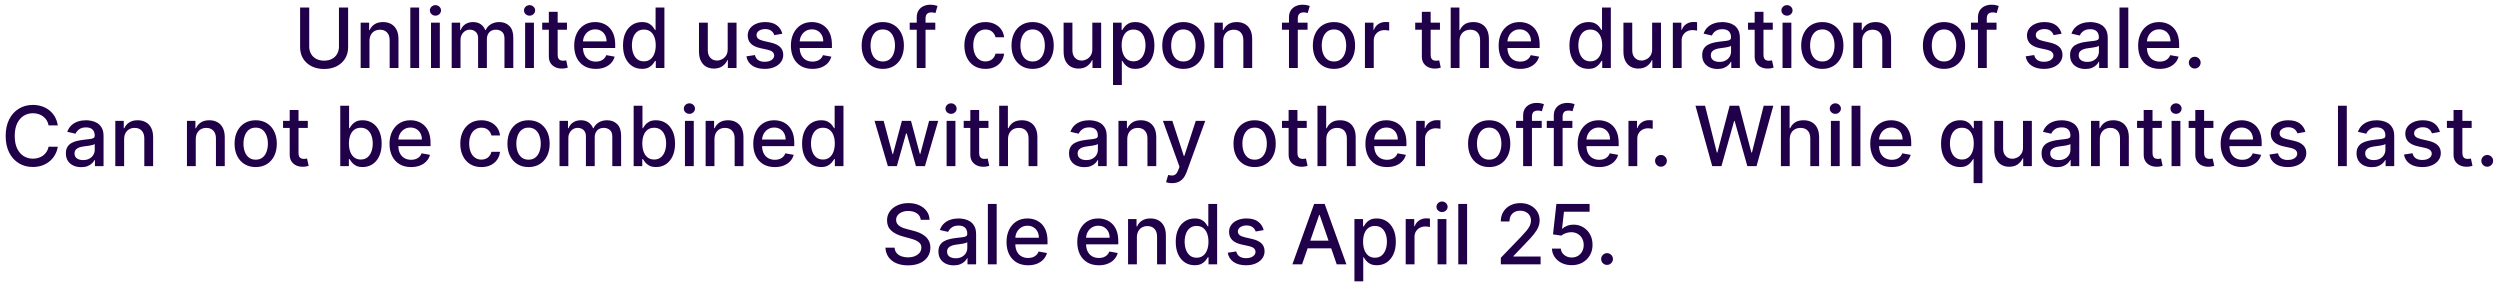 <svg width="331" height="38" viewBox="0 0 331 38" fill="none" xmlns="http://www.w3.org/2000/svg">
<path d="M44.878 1H46.089V6.262C46.089 6.822 45.958 7.318 45.695 7.75C45.432 8.18 45.062 8.518 44.585 8.766C44.109 9.01 43.55 9.133 42.91 9.133C42.272 9.133 41.714 9.01 41.238 8.766C40.761 8.518 40.391 8.18 40.128 7.75C39.865 7.318 39.734 6.822 39.734 6.262V1H40.941V6.164C40.941 6.526 41.02 6.848 41.179 7.129C41.341 7.41 41.569 7.632 41.863 7.793C42.157 7.952 42.506 8.031 42.91 8.031C43.316 8.031 43.666 7.952 43.96 7.793C44.257 7.632 44.484 7.41 44.64 7.129C44.799 6.848 44.878 6.526 44.878 6.164V1ZM48.919 5.438V9H47.751V3H48.872V3.977H48.946C49.084 3.659 49.3 3.404 49.594 3.211C49.891 3.018 50.265 2.922 50.715 2.922C51.124 2.922 51.482 3.008 51.79 3.18C52.097 3.349 52.335 3.602 52.504 3.938C52.674 4.273 52.758 4.689 52.758 5.184V9H51.59V5.324C51.59 4.889 51.477 4.549 51.251 4.305C51.024 4.057 50.713 3.934 50.317 3.934C50.046 3.934 49.805 3.992 49.594 4.109C49.386 4.227 49.221 4.398 49.098 4.625C48.978 4.849 48.919 5.12 48.919 5.438ZM55.493 1V9H54.325V1H55.493ZM57.064 9V3H58.232V9H57.064ZM57.654 2.074C57.451 2.074 57.276 2.007 57.13 1.871C56.987 1.733 56.916 1.569 56.916 1.379C56.916 1.186 56.987 1.022 57.13 0.887C57.276 0.749 57.451 0.68 57.654 0.68C57.857 0.68 58.03 0.749 58.173 0.887C58.319 1.022 58.392 1.186 58.392 1.379C58.392 1.569 58.319 1.733 58.173 1.871C58.03 2.007 57.857 2.074 57.654 2.074ZM59.803 9V3H60.924V3.977H60.998C61.123 3.646 61.328 3.388 61.612 3.203C61.896 3.016 62.236 2.922 62.631 2.922C63.032 2.922 63.368 3.016 63.639 3.203C63.913 3.391 64.114 3.648 64.245 3.977H64.307C64.45 3.656 64.678 3.401 64.991 3.211C65.303 3.018 65.676 2.922 66.108 2.922C66.652 2.922 67.096 3.092 67.44 3.434C67.786 3.775 67.96 4.289 67.96 4.977V9H66.791V5.086C66.791 4.68 66.681 4.385 66.46 4.203C66.238 4.021 65.974 3.93 65.666 3.93C65.286 3.93 64.991 4.047 64.78 4.281C64.569 4.513 64.463 4.811 64.463 5.176V9H63.299V5.012C63.299 4.686 63.198 4.424 62.995 4.227C62.791 4.029 62.527 3.93 62.202 3.93C61.98 3.93 61.776 3.988 61.588 4.105C61.404 4.22 61.254 4.38 61.139 4.586C61.027 4.792 60.971 5.03 60.971 5.301V9H59.803ZM69.525 9V3H70.693V9H69.525ZM70.115 2.074C69.912 2.074 69.737 2.007 69.591 1.871C69.448 1.733 69.376 1.569 69.376 1.379C69.376 1.186 69.448 1.022 69.591 0.887C69.737 0.749 69.912 0.68 70.115 0.68C70.318 0.68 70.491 0.749 70.634 0.887C70.78 1.022 70.853 1.186 70.853 1.379C70.853 1.569 70.78 1.733 70.634 1.871C70.491 2.007 70.318 2.074 70.115 2.074ZM75.065 3V3.938H71.788V3H75.065ZM72.666 1.562H73.835V7.238C73.835 7.465 73.868 7.635 73.936 7.75C74.004 7.862 74.091 7.939 74.198 7.98C74.307 8.02 74.426 8.039 74.553 8.039C74.647 8.039 74.729 8.033 74.799 8.02C74.87 8.007 74.924 7.996 74.963 7.988L75.174 8.953C75.107 8.979 75.01 9.005 74.885 9.031C74.76 9.06 74.604 9.076 74.416 9.078C74.109 9.083 73.823 9.029 73.557 8.914C73.291 8.799 73.077 8.622 72.913 8.383C72.749 8.143 72.666 7.842 72.666 7.48V1.562ZM78.878 9.121C78.287 9.121 77.778 8.995 77.351 8.742C76.927 8.487 76.599 8.129 76.367 7.668C76.138 7.204 76.023 6.661 76.023 6.039C76.023 5.424 76.138 4.883 76.367 4.414C76.599 3.945 76.921 3.579 77.335 3.316C77.752 3.053 78.239 2.922 78.796 2.922C79.135 2.922 79.463 2.978 79.781 3.09C80.099 3.202 80.384 3.378 80.636 3.617C80.889 3.857 81.088 4.168 81.234 4.551C81.38 4.931 81.453 5.393 81.453 5.938V6.352H76.683V5.477H80.308C80.308 5.169 80.246 4.897 80.121 4.66C79.996 4.421 79.82 4.232 79.593 4.094C79.369 3.956 79.106 3.887 78.804 3.887C78.476 3.887 78.19 3.967 77.945 4.129C77.703 4.288 77.515 4.496 77.382 4.754C77.252 5.009 77.187 5.286 77.187 5.586V6.27C77.187 6.671 77.257 7.012 77.398 7.293C77.541 7.574 77.74 7.789 77.996 7.938C78.251 8.083 78.549 8.156 78.89 8.156C79.112 8.156 79.313 8.125 79.496 8.062C79.678 7.997 79.835 7.901 79.968 7.773C80.101 7.646 80.203 7.488 80.273 7.301L81.378 7.5C81.29 7.826 81.131 8.111 80.902 8.355C80.675 8.598 80.39 8.786 80.046 8.922C79.705 9.055 79.316 9.121 78.878 9.121ZM84.995 9.117C84.51 9.117 84.078 8.993 83.698 8.746C83.32 8.496 83.023 8.141 82.807 7.68C82.594 7.216 82.487 6.66 82.487 6.012C82.487 5.363 82.595 4.809 82.811 4.348C83.03 3.887 83.329 3.534 83.71 3.289C84.09 3.044 84.521 2.922 85.002 2.922C85.375 2.922 85.674 2.984 85.901 3.109C86.13 3.232 86.307 3.375 86.432 3.539C86.56 3.703 86.659 3.848 86.729 3.973H86.799V1H87.967V9H86.827V8.066H86.729C86.659 8.194 86.557 8.34 86.424 8.504C86.294 8.668 86.114 8.811 85.885 8.934C85.656 9.056 85.359 9.117 84.995 9.117ZM85.252 8.121C85.588 8.121 85.872 8.033 86.104 7.855C86.338 7.676 86.516 7.427 86.635 7.109C86.758 6.792 86.819 6.422 86.819 6C86.819 5.583 86.759 5.219 86.639 4.906C86.519 4.594 86.344 4.35 86.112 4.176C85.88 4.001 85.594 3.914 85.252 3.914C84.901 3.914 84.608 4.005 84.374 4.188C84.139 4.37 83.962 4.618 83.842 4.934C83.725 5.249 83.666 5.604 83.666 6C83.666 6.401 83.726 6.762 83.846 7.082C83.966 7.402 84.143 7.656 84.377 7.844C84.614 8.029 84.906 8.121 85.252 8.121ZM96.346 6.512V3H97.518V9H96.37V7.961H96.307C96.169 8.281 95.948 8.548 95.643 8.762C95.341 8.973 94.965 9.078 94.514 9.078C94.129 9.078 93.788 8.993 93.491 8.824C93.197 8.652 92.965 8.398 92.795 8.062C92.629 7.727 92.545 7.311 92.545 6.816V3H93.713V6.676C93.713 7.085 93.827 7.41 94.053 7.652C94.28 7.895 94.574 8.016 94.936 8.016C95.155 8.016 95.372 7.961 95.588 7.852C95.807 7.742 95.988 7.577 96.131 7.355C96.277 7.134 96.349 6.853 96.346 6.512ZM103.583 4.465L102.525 4.652C102.481 4.517 102.41 4.388 102.314 4.266C102.22 4.143 102.093 4.043 101.931 3.965C101.77 3.887 101.568 3.848 101.326 3.848C100.995 3.848 100.719 3.922 100.498 4.07C100.276 4.216 100.166 4.405 100.166 4.637C100.166 4.837 100.24 4.999 100.388 5.121C100.537 5.243 100.776 5.344 101.107 5.422L102.06 5.641C102.612 5.768 103.024 5.965 103.294 6.23C103.565 6.496 103.701 6.841 103.701 7.266C103.701 7.625 103.597 7.945 103.388 8.227C103.182 8.505 102.895 8.724 102.525 8.883C102.158 9.042 101.732 9.121 101.248 9.121C100.576 9.121 100.028 8.978 99.603 8.691C99.178 8.402 98.918 7.992 98.822 7.461L99.951 7.289C100.021 7.583 100.166 7.806 100.384 7.957C100.603 8.105 100.888 8.18 101.24 8.18C101.623 8.18 101.929 8.1 102.158 7.941C102.387 7.78 102.501 7.583 102.501 7.352C102.501 7.164 102.431 7.007 102.291 6.879C102.153 6.751 101.94 6.655 101.654 6.59L100.638 6.367C100.078 6.24 99.664 6.036 99.396 5.758C99.13 5.479 98.998 5.126 98.998 4.699C98.998 4.345 99.097 4.035 99.294 3.77C99.492 3.504 99.766 3.297 100.115 3.148C100.464 2.997 100.863 2.922 101.314 2.922C101.962 2.922 102.473 3.062 102.845 3.344C103.218 3.622 103.464 3.996 103.583 4.465ZM107.571 9.121C106.98 9.121 106.471 8.995 106.043 8.742C105.619 8.487 105.291 8.129 105.059 7.668C104.83 7.204 104.715 6.661 104.715 6.039C104.715 5.424 104.83 4.883 105.059 4.414C105.291 3.945 105.614 3.579 106.028 3.316C106.444 3.053 106.931 2.922 107.489 2.922C107.827 2.922 108.155 2.978 108.473 3.09C108.791 3.202 109.076 3.378 109.329 3.617C109.581 3.857 109.78 4.168 109.926 4.551C110.072 4.931 110.145 5.393 110.145 5.938V6.352H105.375V5.477H109C109 5.169 108.938 4.897 108.813 4.66C108.688 4.421 108.512 4.232 108.286 4.094C108.062 3.956 107.799 3.887 107.497 3.887C107.168 3.887 106.882 3.967 106.637 4.129C106.395 4.288 106.208 4.496 106.075 4.754C105.944 5.009 105.879 5.286 105.879 5.586V6.27C105.879 6.671 105.95 7.012 106.09 7.293C106.234 7.574 106.433 7.789 106.688 7.938C106.943 8.083 107.241 8.156 107.583 8.156C107.804 8.156 108.006 8.125 108.188 8.062C108.37 7.997 108.528 7.901 108.661 7.773C108.793 7.646 108.895 7.488 108.965 7.301L110.071 7.5C109.982 7.826 109.823 8.111 109.594 8.355C109.368 8.598 109.083 8.786 108.739 8.922C108.398 9.055 108.008 9.121 107.571 9.121ZM116.879 9.121C116.317 9.121 115.826 8.992 115.407 8.734C114.987 8.477 114.662 8.116 114.43 7.652C114.198 7.189 114.083 6.647 114.083 6.027C114.083 5.405 114.198 4.861 114.43 4.395C114.662 3.928 114.987 3.566 115.407 3.309C115.826 3.051 116.317 2.922 116.879 2.922C117.442 2.922 117.933 3.051 118.352 3.309C118.771 3.566 119.097 3.928 119.329 4.395C119.56 4.861 119.676 5.405 119.676 6.027C119.676 6.647 119.56 7.189 119.329 7.652C119.097 8.116 118.771 8.477 118.352 8.734C117.933 8.992 117.442 9.121 116.879 9.121ZM116.883 8.141C117.248 8.141 117.55 8.044 117.79 7.852C118.029 7.659 118.206 7.402 118.321 7.082C118.438 6.762 118.497 6.409 118.497 6.023C118.497 5.641 118.438 5.289 118.321 4.969C118.206 4.646 118.029 4.387 117.79 4.191C117.55 3.996 117.248 3.898 116.883 3.898C116.516 3.898 116.211 3.996 115.969 4.191C115.73 4.387 115.551 4.646 115.434 4.969C115.319 5.289 115.262 5.641 115.262 6.023C115.262 6.409 115.319 6.762 115.434 7.082C115.551 7.402 115.73 7.659 115.969 7.852C116.211 8.044 116.516 8.141 116.883 8.141ZM123.835 3V3.938H120.445V3H123.835ZM121.375 9V2.305C121.375 1.93 121.457 1.618 121.621 1.371C121.785 1.121 122.002 0.935 122.273 0.812C122.544 0.688 122.838 0.625 123.156 0.625C123.39 0.625 123.591 0.645 123.757 0.684C123.924 0.72 124.048 0.754 124.128 0.785L123.855 1.73C123.8 1.715 123.73 1.697 123.644 1.676C123.558 1.652 123.454 1.641 123.332 1.641C123.048 1.641 122.845 1.711 122.722 1.852C122.602 1.992 122.542 2.195 122.542 2.461V9H121.375ZM130.479 9.121C129.898 9.121 129.398 8.99 128.979 8.727C128.562 8.461 128.242 8.095 128.018 7.629C127.794 7.163 127.682 6.629 127.682 6.027C127.682 5.418 127.797 4.88 128.026 4.414C128.255 3.945 128.578 3.579 128.995 3.316C129.411 3.053 129.902 2.922 130.467 2.922C130.923 2.922 131.329 3.007 131.686 3.176C132.043 3.342 132.331 3.577 132.549 3.879C132.771 4.181 132.902 4.534 132.944 4.938H131.807C131.745 4.656 131.601 4.414 131.377 4.211C131.156 4.008 130.859 3.906 130.487 3.906C130.161 3.906 129.876 3.992 129.631 4.164C129.389 4.333 129.2 4.576 129.065 4.891C128.93 5.203 128.862 5.573 128.862 6C128.862 6.438 128.928 6.815 129.061 7.133C129.194 7.451 129.381 7.697 129.624 7.871C129.868 8.046 130.156 8.133 130.487 8.133C130.708 8.133 130.909 8.092 131.088 8.012C131.271 7.928 131.423 7.81 131.545 7.656C131.67 7.503 131.758 7.318 131.807 7.102H132.944C132.902 7.49 132.776 7.836 132.565 8.141C132.354 8.445 132.071 8.685 131.717 8.859C131.366 9.034 130.953 9.121 130.479 9.121ZM136.72 9.121C136.158 9.121 135.667 8.992 135.248 8.734C134.828 8.477 134.503 8.116 134.271 7.652C134.039 7.189 133.923 6.647 133.923 6.027C133.923 5.405 134.039 4.861 134.271 4.395C134.503 3.928 134.828 3.566 135.248 3.309C135.667 3.051 136.158 2.922 136.72 2.922C137.283 2.922 137.774 3.051 138.193 3.309C138.612 3.566 138.938 3.928 139.169 4.395C139.401 4.861 139.517 5.405 139.517 6.027C139.517 6.647 139.401 7.189 139.169 7.652C138.938 8.116 138.612 8.477 138.193 8.734C137.774 8.992 137.283 9.121 136.72 9.121ZM136.724 8.141C137.089 8.141 137.391 8.044 137.63 7.852C137.87 7.659 138.047 7.402 138.162 7.082C138.279 6.762 138.337 6.409 138.337 6.023C138.337 5.641 138.279 5.289 138.162 4.969C138.047 4.646 137.87 4.387 137.63 4.191C137.391 3.996 137.089 3.898 136.724 3.898C136.357 3.898 136.052 3.996 135.81 4.191C135.57 4.387 135.392 4.646 135.275 4.969C135.16 5.289 135.103 5.641 135.103 6.023C135.103 6.409 135.16 6.762 135.275 7.082C135.392 7.402 135.57 7.659 135.81 7.852C136.052 8.044 136.357 8.141 136.724 8.141ZM144.622 6.512V3H145.793V9H144.645V7.961H144.583C144.444 8.281 144.223 8.548 143.918 8.762C143.616 8.973 143.24 9.078 142.79 9.078C142.404 9.078 142.063 8.993 141.766 8.824C141.472 8.652 141.24 8.398 141.071 8.062C140.904 7.727 140.821 7.311 140.821 6.816V3H141.989V6.676C141.989 7.085 142.102 7.41 142.329 7.652C142.555 7.895 142.849 8.016 143.211 8.016C143.43 8.016 143.648 7.961 143.864 7.852C144.083 7.742 144.264 7.577 144.407 7.355C144.553 7.134 144.624 6.853 144.622 6.512ZM147.363 11.25V3H148.503V3.973H148.601C148.669 3.848 148.766 3.703 148.894 3.539C149.022 3.375 149.199 3.232 149.425 3.109C149.652 2.984 149.951 2.922 150.324 2.922C150.808 2.922 151.24 3.044 151.621 3.289C152.001 3.534 152.299 3.887 152.515 4.348C152.734 4.809 152.843 5.363 152.843 6.012C152.843 6.66 152.735 7.216 152.519 7.68C152.303 8.141 152.006 8.496 151.628 8.746C151.251 8.993 150.82 9.117 150.335 9.117C149.971 9.117 149.673 9.056 149.441 8.934C149.212 8.811 149.032 8.668 148.902 8.504C148.772 8.34 148.671 8.194 148.601 8.066H148.531V11.25H147.363ZM148.507 6C148.507 6.422 148.569 6.792 148.691 7.109C148.813 7.427 148.99 7.676 149.222 7.855C149.454 8.033 149.738 8.121 150.074 8.121C150.423 8.121 150.714 8.029 150.949 7.844C151.183 7.656 151.36 7.402 151.48 7.082C151.602 6.762 151.664 6.401 151.664 6C151.664 5.604 151.604 5.249 151.484 4.934C151.367 4.618 151.19 4.37 150.953 4.188C150.718 4.005 150.425 3.914 150.074 3.914C149.735 3.914 149.449 4.001 149.214 4.176C148.983 4.35 148.807 4.594 148.687 4.906C148.567 5.219 148.507 5.583 148.507 6ZM156.679 9.121C156.117 9.121 155.626 8.992 155.207 8.734C154.787 8.477 154.462 8.116 154.23 7.652C153.998 7.189 153.882 6.647 153.882 6.027C153.882 5.405 153.998 4.861 154.23 4.395C154.462 3.928 154.787 3.566 155.207 3.309C155.626 3.051 156.117 2.922 156.679 2.922C157.242 2.922 157.733 3.051 158.152 3.309C158.571 3.566 158.897 3.928 159.128 4.395C159.36 4.861 159.476 5.405 159.476 6.027C159.476 6.647 159.36 7.189 159.128 7.652C158.897 8.116 158.571 8.477 158.152 8.734C157.733 8.992 157.242 9.121 156.679 9.121ZM156.683 8.141C157.048 8.141 157.35 8.044 157.589 7.852C157.829 7.659 158.006 7.402 158.121 7.082C158.238 6.762 158.296 6.409 158.296 6.023C158.296 5.641 158.238 5.289 158.121 4.969C158.006 4.646 157.829 4.387 157.589 4.191C157.35 3.996 157.048 3.898 156.683 3.898C156.316 3.898 156.011 3.996 155.769 4.191C155.529 4.387 155.351 4.646 155.234 4.969C155.119 5.289 155.062 5.641 155.062 6.023C155.062 6.409 155.119 6.762 155.234 7.082C155.351 7.402 155.529 7.659 155.769 7.852C156.011 8.044 156.316 8.141 156.683 8.141ZM161.948 5.438V9H160.78V3H161.901V3.977H161.975C162.113 3.659 162.329 3.404 162.624 3.211C162.92 3.018 163.294 2.922 163.745 2.922C164.153 2.922 164.512 3.008 164.819 3.18C165.126 3.349 165.364 3.602 165.534 3.938C165.703 4.273 165.788 4.689 165.788 5.184V9H164.62V5.324C164.62 4.889 164.506 4.549 164.28 4.305C164.053 4.057 163.742 3.934 163.346 3.934C163.075 3.934 162.834 3.992 162.624 4.109C162.415 4.227 162.25 4.398 162.127 4.625C162.008 4.849 161.948 5.12 161.948 5.438ZM173.121 3V3.938H169.73V3H173.121ZM170.66 9V2.305C170.66 1.93 170.742 1.618 170.906 1.371C171.07 1.121 171.287 0.935 171.558 0.812C171.829 0.688 172.123 0.625 172.441 0.625C172.675 0.625 172.876 0.645 173.042 0.684C173.209 0.72 173.333 0.754 173.414 0.785L173.14 1.73C173.085 1.715 173.015 1.697 172.929 1.676C172.843 1.652 172.739 1.641 172.617 1.641C172.333 1.641 172.13 1.711 172.007 1.852C171.888 1.992 171.828 2.195 171.828 2.461V9H170.66ZM176.617 9.121C176.054 9.121 175.563 8.992 175.144 8.734C174.725 8.477 174.399 8.116 174.167 7.652C173.936 7.189 173.82 6.647 173.82 6.027C173.82 5.405 173.936 4.861 174.167 4.395C174.399 3.928 174.725 3.566 175.144 3.309C175.563 3.051 176.054 2.922 176.617 2.922C177.179 2.922 177.67 3.051 178.089 3.309C178.509 3.566 178.834 3.928 179.066 4.395C179.298 4.861 179.414 5.405 179.414 6.027C179.414 6.647 179.298 7.189 179.066 7.652C178.834 8.116 178.509 8.477 178.089 8.734C177.67 8.992 177.179 9.121 176.617 9.121ZM176.621 8.141C176.985 8.141 177.287 8.044 177.527 7.852C177.766 7.659 177.944 7.402 178.058 7.082C178.175 6.762 178.234 6.409 178.234 6.023C178.234 5.641 178.175 5.289 178.058 4.969C177.944 4.646 177.766 4.387 177.527 4.191C177.287 3.996 176.985 3.898 176.621 3.898C176.253 3.898 175.949 3.996 175.707 4.191C175.467 4.387 175.289 4.646 175.171 4.969C175.057 5.289 175 5.641 175 6.023C175 6.409 175.057 6.762 175.171 7.082C175.289 7.402 175.467 7.659 175.707 7.852C175.949 8.044 176.253 8.141 176.621 8.141ZM180.717 9V3H181.846V3.953H181.909C182.018 3.63 182.211 3.376 182.487 3.191C182.765 3.004 183.081 2.91 183.432 2.91C183.505 2.91 183.591 2.913 183.69 2.918C183.792 2.923 183.871 2.93 183.928 2.938V4.055C183.881 4.042 183.798 4.027 183.678 4.012C183.558 3.993 183.439 3.984 183.319 3.984C183.043 3.984 182.797 4.043 182.581 4.16C182.367 4.275 182.198 4.435 182.073 4.641C181.948 4.844 181.885 5.076 181.885 5.336V9H180.717ZM190.651 3V3.938H187.374V3H190.651ZM188.252 1.562H189.42V7.238C189.42 7.465 189.454 7.635 189.522 7.75C189.59 7.862 189.677 7.939 189.784 7.98C189.893 8.02 190.012 8.039 190.139 8.039C190.233 8.039 190.315 8.033 190.385 8.02C190.456 8.007 190.51 7.996 190.549 7.988L190.76 8.953C190.693 8.979 190.596 9.005 190.471 9.031C190.346 9.06 190.19 9.076 190.002 9.078C189.695 9.083 189.409 9.029 189.143 8.914C188.877 8.799 188.663 8.622 188.499 8.383C188.334 8.143 188.252 7.842 188.252 7.48V1.562ZM193.24 5.438V9H192.072V1H193.224V3.977H193.298C193.439 3.654 193.654 3.397 193.943 3.207C194.232 3.017 194.61 2.922 195.076 2.922C195.487 2.922 195.847 3.007 196.154 3.176C196.464 3.345 196.703 3.598 196.873 3.934C197.044 4.267 197.13 4.684 197.13 5.184V9H195.962V5.324C195.962 4.884 195.849 4.543 195.623 4.301C195.396 4.056 195.081 3.934 194.677 3.934C194.401 3.934 194.154 3.992 193.935 4.109C193.719 4.227 193.548 4.398 193.423 4.625C193.301 4.849 193.24 5.12 193.24 5.438ZM201.275 9.121C200.684 9.121 200.175 8.995 199.748 8.742C199.323 8.487 198.995 8.129 198.763 7.668C198.534 7.204 198.419 6.661 198.419 6.039C198.419 5.424 198.534 4.883 198.763 4.414C198.995 3.945 199.318 3.579 199.732 3.316C200.149 3.053 200.636 2.922 201.193 2.922C201.531 2.922 201.86 2.978 202.177 3.09C202.495 3.202 202.78 3.378 203.033 3.617C203.285 3.857 203.485 4.168 203.63 4.551C203.776 4.931 203.849 5.393 203.849 5.938V6.352H199.08V5.477H202.705C202.705 5.169 202.642 4.897 202.517 4.66C202.392 4.421 202.216 4.232 201.99 4.094C201.766 3.956 201.503 3.887 201.201 3.887C200.873 3.887 200.586 3.967 200.341 4.129C200.099 4.288 199.912 4.496 199.779 4.754C199.649 5.009 199.583 5.286 199.583 5.586V6.27C199.583 6.671 199.654 7.012 199.794 7.293C199.938 7.574 200.137 7.789 200.392 7.938C200.647 8.083 200.945 8.156 201.287 8.156C201.508 8.156 201.71 8.125 201.892 8.062C202.074 7.997 202.232 7.901 202.365 7.773C202.498 7.646 202.599 7.488 202.669 7.301L203.775 7.5C203.686 7.826 203.528 8.111 203.298 8.355C203.072 8.598 202.787 8.786 202.443 8.922C202.102 9.055 201.712 9.121 201.275 9.121ZM210.302 9.117C209.818 9.117 209.386 8.993 209.005 8.746C208.628 8.496 208.331 8.141 208.115 7.68C207.901 7.216 207.794 6.66 207.794 6.012C207.794 5.363 207.903 4.809 208.119 4.348C208.337 3.887 208.637 3.534 209.017 3.289C209.397 3.044 209.828 2.922 210.31 2.922C210.682 2.922 210.982 2.984 211.208 3.109C211.438 3.232 211.615 3.375 211.74 3.539C211.867 3.703 211.966 3.848 212.037 3.973H212.107V1H213.275V9H212.134V8.066H212.037C211.966 8.194 211.865 8.34 211.732 8.504C211.602 8.668 211.422 8.811 211.193 8.934C210.964 9.056 210.667 9.117 210.302 9.117ZM210.56 8.121C210.896 8.121 211.18 8.033 211.412 7.855C211.646 7.676 211.823 7.427 211.943 7.109C212.065 6.792 212.126 6.422 212.126 6C212.126 5.583 212.067 5.219 211.947 4.906C211.827 4.594 211.651 4.35 211.419 4.176C211.188 4.001 210.901 3.914 210.56 3.914C210.208 3.914 209.916 4.005 209.681 4.188C209.447 4.37 209.27 4.618 209.15 4.934C209.033 5.249 208.974 5.604 208.974 6C208.974 6.401 209.034 6.762 209.154 7.082C209.274 7.402 209.451 7.656 209.685 7.844C209.922 8.029 210.214 8.121 210.56 8.121ZM218.743 6.512V3H219.915V9H218.766V7.961H218.704C218.566 8.281 218.344 8.548 218.04 8.762C217.737 8.973 217.361 9.078 216.911 9.078C216.525 9.078 216.184 8.993 215.887 8.824C215.593 8.652 215.361 8.398 215.192 8.062C215.025 7.727 214.942 7.311 214.942 6.816V3H216.11V6.676C216.11 7.085 216.223 7.41 216.45 7.652C216.676 7.895 216.971 8.016 217.333 8.016C217.551 8.016 217.769 7.961 217.985 7.852C218.204 7.742 218.385 7.577 218.528 7.355C218.674 7.134 218.745 6.853 218.743 6.512ZM221.484 9V3H222.613V3.953H222.675C222.785 3.63 222.977 3.376 223.253 3.191C223.532 3.004 223.847 2.91 224.199 2.91C224.272 2.91 224.358 2.913 224.457 2.918C224.558 2.923 224.638 2.93 224.695 2.938V4.055C224.648 4.042 224.565 4.027 224.445 4.012C224.325 3.993 224.205 3.984 224.085 3.984C223.809 3.984 223.563 4.043 223.347 4.16C223.134 4.275 222.964 4.435 222.839 4.641C222.714 4.844 222.652 5.076 222.652 5.336V9H221.484ZM227.398 9.133C227.018 9.133 226.674 9.062 226.367 8.922C226.059 8.779 225.816 8.572 225.636 8.301C225.459 8.03 225.371 7.698 225.371 7.305C225.371 6.966 225.436 6.688 225.566 6.469C225.696 6.25 225.872 6.077 226.093 5.949C226.315 5.822 226.562 5.725 226.835 5.66C227.109 5.595 227.388 5.546 227.671 5.512C228.031 5.47 228.322 5.436 228.546 5.41C228.77 5.382 228.933 5.336 229.035 5.273C229.136 5.211 229.187 5.109 229.187 4.969V4.941C229.187 4.6 229.091 4.336 228.898 4.148C228.708 3.961 228.424 3.867 228.046 3.867C227.653 3.867 227.343 3.954 227.117 4.129C226.893 4.301 226.738 4.492 226.652 4.703L225.554 4.453C225.684 4.089 225.875 3.794 226.125 3.57C226.377 3.344 226.667 3.18 226.996 3.078C227.324 2.974 227.669 2.922 228.031 2.922C228.27 2.922 228.524 2.951 228.792 3.008C229.063 3.062 229.316 3.164 229.55 3.312C229.787 3.461 229.981 3.673 230.132 3.949C230.283 4.223 230.359 4.578 230.359 5.016V9H229.218V8.18H229.171C229.096 8.331 228.983 8.479 228.832 8.625C228.681 8.771 228.486 8.892 228.25 8.988C228.013 9.085 227.729 9.133 227.398 9.133ZM227.652 8.195C227.975 8.195 228.251 8.132 228.48 8.004C228.712 7.876 228.888 7.71 229.007 7.504C229.13 7.296 229.191 7.073 229.191 6.836V6.062C229.149 6.104 229.069 6.143 228.949 6.18C228.832 6.214 228.697 6.243 228.546 6.27C228.395 6.293 228.248 6.315 228.105 6.336C227.962 6.354 227.842 6.37 227.746 6.383C227.519 6.411 227.312 6.46 227.125 6.527C226.94 6.595 226.791 6.693 226.679 6.82C226.57 6.945 226.515 7.112 226.515 7.32C226.515 7.609 226.622 7.828 226.835 7.977C227.049 8.122 227.321 8.195 227.652 8.195ZM234.715 3V3.938H231.438V3H234.715ZM232.317 1.562H233.485V7.238C233.485 7.465 233.519 7.635 233.586 7.75C233.654 7.862 233.741 7.939 233.848 7.98C233.958 8.02 234.076 8.039 234.204 8.039C234.297 8.039 234.379 8.033 234.45 8.02C234.52 8.007 234.575 7.996 234.614 7.988L234.825 8.953C234.757 8.979 234.661 9.005 234.536 9.031C234.411 9.06 234.254 9.076 234.067 9.078C233.76 9.083 233.473 9.029 233.208 8.914C232.942 8.799 232.727 8.622 232.563 8.383C232.399 8.143 232.317 7.842 232.317 7.48V1.562ZM236.007 9V3H237.175V9H236.007ZM236.597 2.074C236.394 2.074 236.22 2.007 236.074 1.871C235.931 1.733 235.859 1.569 235.859 1.379C235.859 1.186 235.931 1.022 236.074 0.887C236.22 0.749 236.394 0.68 236.597 0.68C236.8 0.68 236.973 0.749 237.117 0.887C237.263 1.022 237.335 1.186 237.335 1.379C237.335 1.569 237.263 1.733 237.117 1.871C236.973 2.007 236.8 2.074 236.597 2.074ZM241.274 9.121C240.711 9.121 240.221 8.992 239.801 8.734C239.382 8.477 239.056 8.116 238.825 7.652C238.593 7.189 238.477 6.647 238.477 6.027C238.477 5.405 238.593 4.861 238.825 4.395C239.056 3.928 239.382 3.566 239.801 3.309C240.221 3.051 240.711 2.922 241.274 2.922C241.836 2.922 242.327 3.051 242.747 3.309C243.166 3.566 243.491 3.928 243.723 4.395C243.955 4.861 244.071 5.405 244.071 6.027C244.071 6.647 243.955 7.189 243.723 7.652C243.491 8.116 243.166 8.477 242.747 8.734C242.327 8.992 241.836 9.121 241.274 9.121ZM241.278 8.141C241.642 8.141 241.944 8.044 242.184 7.852C242.424 7.659 242.601 7.402 242.715 7.082C242.833 6.762 242.891 6.409 242.891 6.023C242.891 5.641 242.833 5.289 242.715 4.969C242.601 4.646 242.424 4.387 242.184 4.191C241.944 3.996 241.642 3.898 241.278 3.898C240.911 3.898 240.606 3.996 240.364 4.191C240.124 4.387 239.946 4.646 239.829 4.969C239.714 5.289 239.657 5.641 239.657 6.023C239.657 6.409 239.714 6.762 239.829 7.082C239.946 7.402 240.124 7.659 240.364 7.852C240.606 8.044 240.911 8.141 241.278 8.141ZM246.542 5.438V9H245.375V3H246.496V3.977H246.57C246.708 3.659 246.924 3.404 247.218 3.211C247.515 3.018 247.889 2.922 248.339 2.922C248.748 2.922 249.106 3.008 249.414 3.18C249.721 3.349 249.959 3.602 250.128 3.938C250.298 4.273 250.382 4.689 250.382 5.184V9H249.214V5.324C249.214 4.889 249.101 4.549 248.875 4.305C248.648 4.057 248.337 3.934 247.941 3.934C247.67 3.934 247.429 3.992 247.218 4.109C247.01 4.227 246.845 4.398 246.722 4.625C246.602 4.849 246.542 5.12 246.542 5.438ZM257.387 9.121C256.825 9.121 256.334 8.992 255.915 8.734C255.495 8.477 255.17 8.116 254.938 7.652C254.706 7.189 254.59 6.647 254.59 6.027C254.59 5.405 254.706 4.861 254.938 4.395C255.17 3.928 255.495 3.566 255.915 3.309C256.334 3.051 256.825 2.922 257.387 2.922C257.95 2.922 258.441 3.051 258.86 3.309C259.279 3.566 259.605 3.928 259.836 4.395C260.068 4.861 260.184 5.405 260.184 6.027C260.184 6.647 260.068 7.189 259.836 7.652C259.605 8.116 259.279 8.477 258.86 8.734C258.441 8.992 257.95 9.121 257.387 9.121ZM257.391 8.141C257.756 8.141 258.058 8.044 258.297 7.852C258.537 7.659 258.714 7.402 258.829 7.082C258.946 6.762 259.004 6.409 259.004 6.023C259.004 5.641 258.946 5.289 258.829 4.969C258.714 4.646 258.537 4.387 258.297 4.191C258.058 3.996 257.756 3.898 257.391 3.898C257.024 3.898 256.719 3.996 256.477 4.191C256.237 4.387 256.059 4.646 255.942 4.969C255.827 5.289 255.77 5.641 255.77 6.023C255.77 6.409 255.827 6.762 255.942 7.082C256.059 7.402 256.237 7.659 256.477 7.852C256.719 8.044 257.024 8.141 257.391 8.141ZM264.343 3V3.938H260.953V3H264.343ZM261.882 9V2.305C261.882 1.93 261.964 1.618 262.128 1.371C262.292 1.121 262.51 0.935 262.781 0.812C263.052 0.688 263.346 0.625 263.664 0.625C263.898 0.625 264.098 0.645 264.265 0.684C264.432 0.72 264.556 0.754 264.636 0.785L264.363 1.73C264.308 1.715 264.238 1.697 264.152 1.676C264.066 1.652 263.962 1.641 263.839 1.641C263.556 1.641 263.352 1.711 263.23 1.852C263.11 1.992 263.05 2.195 263.05 2.461V9H261.882ZM272.956 4.465L271.897 4.652C271.853 4.517 271.782 4.388 271.686 4.266C271.592 4.143 271.465 4.043 271.303 3.965C271.142 3.887 270.94 3.848 270.698 3.848C270.367 3.848 270.091 3.922 269.87 4.07C269.648 4.216 269.538 4.405 269.538 4.637C269.538 4.837 269.612 4.999 269.76 5.121C269.909 5.243 270.148 5.344 270.479 5.422L271.432 5.641C271.984 5.768 272.396 5.965 272.667 6.23C272.937 6.496 273.073 6.841 273.073 7.266C273.073 7.625 272.969 7.945 272.76 8.227C272.555 8.505 272.267 8.724 271.897 8.883C271.53 9.042 271.104 9.121 270.62 9.121C269.948 9.121 269.4 8.978 268.975 8.691C268.551 8.402 268.29 7.992 268.194 7.461L269.323 7.289C269.393 7.583 269.538 7.806 269.756 7.957C269.975 8.105 270.26 8.18 270.612 8.18C270.995 8.18 271.301 8.1 271.53 7.941C271.759 7.78 271.874 7.583 271.874 7.352C271.874 7.164 271.803 7.007 271.663 6.879C271.525 6.751 271.312 6.655 271.026 6.59L270.01 6.367C269.45 6.24 269.036 6.036 268.768 5.758C268.502 5.479 268.37 5.126 268.37 4.699C268.37 4.345 268.469 4.035 268.667 3.77C268.864 3.504 269.138 3.297 269.487 3.148C269.836 2.997 270.236 2.922 270.686 2.922C271.334 2.922 271.845 3.062 272.217 3.344C272.59 3.622 272.836 3.996 272.956 4.465ZM276.103 9.133C275.723 9.133 275.379 9.062 275.072 8.922C274.764 8.779 274.521 8.572 274.341 8.301C274.164 8.03 274.076 7.698 274.076 7.305C274.076 6.966 274.141 6.688 274.271 6.469C274.401 6.25 274.577 6.077 274.798 5.949C275.02 5.822 275.267 5.725 275.541 5.66C275.814 5.595 276.093 5.546 276.376 5.512C276.736 5.47 277.028 5.436 277.251 5.41C277.475 5.382 277.638 5.336 277.74 5.273C277.841 5.211 277.892 5.109 277.892 4.969V4.941C277.892 4.6 277.796 4.336 277.603 4.148C277.413 3.961 277.129 3.867 276.751 3.867C276.358 3.867 276.048 3.954 275.822 4.129C275.598 4.301 275.443 4.492 275.357 4.703L274.259 4.453C274.389 4.089 274.58 3.794 274.83 3.57C275.082 3.344 275.373 3.18 275.701 3.078C276.029 2.974 276.374 2.922 276.736 2.922C276.975 2.922 277.229 2.951 277.498 3.008C277.768 3.062 278.021 3.164 278.255 3.312C278.492 3.461 278.686 3.673 278.837 3.949C278.988 4.223 279.064 4.578 279.064 5.016V9H277.923V8.18H277.876C277.801 8.331 277.688 8.479 277.537 8.625C277.386 8.771 277.192 8.892 276.955 8.988C276.718 9.085 276.434 9.133 276.103 9.133ZM276.357 8.195C276.68 8.195 276.956 8.132 277.185 8.004C277.417 7.876 277.593 7.71 277.712 7.504C277.835 7.296 277.896 7.073 277.896 6.836V6.062C277.854 6.104 277.774 6.143 277.654 6.18C277.537 6.214 277.403 6.243 277.251 6.27C277.1 6.293 276.953 6.315 276.81 6.336C276.667 6.354 276.547 6.37 276.451 6.383C276.224 6.411 276.017 6.46 275.83 6.527C275.645 6.595 275.496 6.693 275.384 6.82C275.275 6.945 275.22 7.112 275.22 7.32C275.22 7.609 275.327 7.828 275.541 7.977C275.754 8.122 276.026 8.195 276.357 8.195ZM281.788 1V9H280.62V1H281.788ZM285.945 9.121C285.354 9.121 284.845 8.995 284.417 8.742C283.993 8.487 283.665 8.129 283.433 7.668C283.204 7.204 283.089 6.661 283.089 6.039C283.089 5.424 283.204 4.883 283.433 4.414C283.665 3.945 283.988 3.579 284.402 3.316C284.819 3.053 285.306 2.922 285.863 2.922C286.201 2.922 286.529 2.978 286.847 3.09C287.165 3.202 287.45 3.378 287.703 3.617C287.955 3.857 288.154 4.168 288.3 4.551C288.446 4.931 288.519 5.393 288.519 5.938V6.352H283.75V5.477H287.375C287.375 5.169 287.312 4.897 287.187 4.66C287.062 4.421 286.886 4.232 286.66 4.094C286.436 3.956 286.173 3.887 285.871 3.887C285.542 3.887 285.256 3.967 285.011 4.129C284.769 4.288 284.582 4.496 284.449 4.754C284.319 5.009 284.253 5.286 284.253 5.586V6.27C284.253 6.671 284.324 7.012 284.464 7.293C284.608 7.574 284.807 7.789 285.062 7.938C285.317 8.083 285.615 8.156 285.957 8.156C286.178 8.156 286.38 8.125 286.562 8.062C286.744 7.997 286.902 7.901 287.035 7.773C287.167 7.646 287.269 7.488 287.339 7.301L288.445 7.5C288.356 7.826 288.197 8.111 287.968 8.355C287.742 8.598 287.457 8.786 287.113 8.922C286.772 9.055 286.382 9.121 285.945 9.121ZM290.584 9.074C290.371 9.074 290.187 8.999 290.034 8.848C289.88 8.694 289.803 8.509 289.803 8.293C289.803 8.079 289.88 7.897 290.034 7.746C290.187 7.592 290.371 7.516 290.584 7.516C290.798 7.516 290.982 7.592 291.135 7.746C291.289 7.897 291.366 8.079 291.366 8.293C291.366 8.436 291.329 8.568 291.256 8.688C291.186 8.805 291.092 8.898 290.975 8.969C290.858 9.039 290.728 9.074 290.584 9.074ZM7.653 16.602H6.434C6.387 16.341 6.3 16.112 6.172 15.914C6.045 15.716 5.889 15.548 5.704 15.41C5.519 15.272 5.312 15.168 5.083 15.098C4.856 15.027 4.615 14.992 4.36 14.992C3.899 14.992 3.486 15.108 3.122 15.34C2.76 15.572 2.473 15.912 2.262 16.359C2.054 16.807 1.95 17.354 1.95 18C1.95 18.651 2.054 19.201 2.262 19.648C2.473 20.096 2.761 20.435 3.125 20.664C3.49 20.893 3.9 21.008 4.356 21.008C4.609 21.008 4.848 20.974 5.075 20.906C5.304 20.836 5.511 20.733 5.696 20.598C5.881 20.462 6.037 20.297 6.165 20.102C6.295 19.904 6.385 19.677 6.434 19.422L7.653 19.426C7.588 19.819 7.461 20.181 7.274 20.512C7.089 20.84 6.851 21.124 6.559 21.363C6.27 21.6 5.939 21.784 5.567 21.914C5.194 22.044 4.788 22.109 4.348 22.109C3.655 22.109 3.038 21.945 2.497 21.617C1.955 21.287 1.528 20.814 1.215 20.199C0.905 19.585 0.75 18.852 0.75 18C0.75 17.146 0.907 16.413 1.219 15.801C1.532 15.186 1.959 14.715 2.5 14.387C3.042 14.056 3.658 13.891 4.348 13.891C4.773 13.891 5.168 13.952 5.536 14.074C5.905 14.194 6.237 14.371 6.532 14.605C6.826 14.837 7.069 15.121 7.262 15.457C7.455 15.79 7.585 16.172 7.653 16.602ZM10.749 22.133C10.369 22.133 10.026 22.062 9.718 21.922C9.411 21.779 9.167 21.572 8.988 21.301C8.811 21.03 8.722 20.698 8.722 20.305C8.722 19.966 8.787 19.688 8.917 19.469C9.048 19.25 9.223 19.077 9.445 18.949C9.666 18.822 9.914 18.725 10.187 18.66C10.46 18.595 10.739 18.546 11.023 18.512C11.382 18.47 11.674 18.436 11.898 18.41C12.122 18.381 12.285 18.336 12.386 18.273C12.488 18.211 12.539 18.109 12.539 17.969V17.941C12.539 17.6 12.442 17.336 12.249 17.148C12.059 16.961 11.776 16.867 11.398 16.867C11.005 16.867 10.695 16.954 10.468 17.129C10.244 17.301 10.089 17.492 10.003 17.703L8.906 17.453C9.036 17.088 9.226 16.794 9.476 16.57C9.729 16.344 10.019 16.18 10.347 16.078C10.675 15.974 11.02 15.922 11.382 15.922C11.622 15.922 11.876 15.95 12.144 16.008C12.415 16.062 12.668 16.164 12.902 16.312C13.139 16.461 13.333 16.673 13.484 16.949C13.635 17.223 13.71 17.578 13.71 18.016V22H12.57V21.18H12.523C12.447 21.331 12.334 21.479 12.183 21.625C12.032 21.771 11.838 21.892 11.601 21.988C11.364 22.085 11.08 22.133 10.749 22.133ZM11.003 21.195C11.326 21.195 11.602 21.131 11.832 21.004C12.063 20.876 12.239 20.71 12.359 20.504C12.481 20.296 12.543 20.073 12.543 19.836V19.062C12.501 19.104 12.42 19.143 12.3 19.18C12.183 19.213 12.049 19.244 11.898 19.27C11.747 19.293 11.6 19.315 11.457 19.336C11.313 19.354 11.194 19.37 11.097 19.383C10.871 19.412 10.664 19.46 10.476 19.527C10.291 19.595 10.143 19.693 10.031 19.82C9.921 19.945 9.867 20.112 9.867 20.32C9.867 20.609 9.973 20.828 10.187 20.977C10.401 21.122 10.673 21.195 11.003 21.195ZM16.434 18.438V22H15.266V16H16.387V16.977H16.461C16.599 16.659 16.816 16.404 17.11 16.211C17.407 16.018 17.78 15.922 18.231 15.922C18.64 15.922 18.998 16.008 19.305 16.18C19.613 16.349 19.851 16.602 20.02 16.938C20.189 17.273 20.274 17.689 20.274 18.184V22H19.106V18.324C19.106 17.889 18.993 17.549 18.766 17.305C18.54 17.057 18.228 16.934 17.832 16.934C17.562 16.934 17.321 16.992 17.11 17.109C16.901 17.227 16.736 17.398 16.614 17.625C16.494 17.849 16.434 18.12 16.434 18.438ZM25.919 18.438V22H24.752V16H25.873V16.977H25.947C26.085 16.659 26.301 16.404 26.595 16.211C26.892 16.018 27.266 15.922 27.716 15.922C28.125 15.922 28.483 16.008 28.791 16.18C29.098 16.349 29.336 16.602 29.505 16.938C29.675 17.273 29.759 17.689 29.759 18.184V22H28.591V18.324C28.591 17.889 28.478 17.549 28.252 17.305C28.025 17.057 27.714 16.934 27.318 16.934C27.047 16.934 26.806 16.992 26.595 17.109C26.387 17.227 26.221 17.398 26.099 17.625C25.979 17.849 25.919 18.12 25.919 18.438ZM33.853 22.121C33.291 22.121 32.8 21.992 32.38 21.734C31.961 21.477 31.636 21.116 31.404 20.652C31.172 20.189 31.056 19.647 31.056 19.027C31.056 18.405 31.172 17.861 31.404 17.395C31.636 16.928 31.961 16.566 32.38 16.309C32.8 16.051 33.291 15.922 33.853 15.922C34.416 15.922 34.906 16.051 35.326 16.309C35.745 16.566 36.071 16.928 36.302 17.395C36.534 17.861 36.65 18.405 36.65 19.027C36.65 19.647 36.534 20.189 36.302 20.652C36.071 21.116 35.745 21.477 35.326 21.734C34.906 21.992 34.416 22.121 33.853 22.121ZM33.857 21.141C34.221 21.141 34.524 21.044 34.763 20.852C35.003 20.659 35.18 20.402 35.294 20.082C35.412 19.762 35.47 19.409 35.47 19.023C35.47 18.641 35.412 18.289 35.294 17.969C35.18 17.646 35.003 17.387 34.763 17.191C34.524 16.996 34.221 16.898 33.857 16.898C33.49 16.898 33.185 16.996 32.943 17.191C32.703 17.387 32.525 17.646 32.408 17.969C32.293 18.289 32.236 18.641 32.236 19.023C32.236 19.409 32.293 19.762 32.408 20.082C32.525 20.402 32.703 20.659 32.943 20.852C33.185 21.044 33.49 21.141 33.857 21.141ZM40.754 16V16.938H37.477V16H40.754ZM38.356 14.562H39.524V20.238C39.524 20.465 39.558 20.635 39.626 20.75C39.693 20.862 39.78 20.939 39.887 20.98C39.997 21.02 40.115 21.039 40.243 21.039C40.336 21.039 40.419 21.033 40.489 21.02C40.559 21.006 40.614 20.996 40.653 20.988L40.864 21.953C40.796 21.979 40.7 22.005 40.575 22.031C40.45 22.06 40.294 22.076 40.106 22.078C39.799 22.083 39.512 22.029 39.247 21.914C38.981 21.799 38.766 21.622 38.602 21.383C38.438 21.143 38.356 20.842 38.356 20.48V14.562ZM45.051 22V14H46.219V16.973H46.29C46.357 16.848 46.455 16.703 46.583 16.539C46.71 16.375 46.887 16.232 47.114 16.109C47.34 15.984 47.64 15.922 48.012 15.922C48.497 15.922 48.929 16.044 49.309 16.289C49.689 16.534 49.987 16.887 50.204 17.348C50.422 17.809 50.532 18.363 50.532 19.012C50.532 19.66 50.424 20.216 50.208 20.68C49.991 21.141 49.694 21.496 49.317 21.746C48.939 21.994 48.508 22.117 48.024 22.117C47.659 22.117 47.361 22.056 47.129 21.934C46.9 21.811 46.721 21.668 46.59 21.504C46.46 21.34 46.36 21.194 46.29 21.066H46.192V22H45.051ZM46.196 19C46.196 19.422 46.257 19.792 46.379 20.109C46.502 20.427 46.679 20.676 46.911 20.855C47.142 21.033 47.426 21.121 47.762 21.121C48.111 21.121 48.403 21.029 48.637 20.844C48.872 20.656 49.049 20.402 49.169 20.082C49.291 19.762 49.352 19.401 49.352 19C49.352 18.604 49.292 18.249 49.172 17.934C49.055 17.619 48.878 17.37 48.641 17.188C48.407 17.005 48.114 16.914 47.762 16.914C47.424 16.914 47.137 17.001 46.903 17.176C46.671 17.35 46.495 17.594 46.376 17.906C46.256 18.219 46.196 18.583 46.196 19ZM54.429 22.121C53.838 22.121 53.329 21.995 52.902 21.742C52.477 21.487 52.149 21.129 51.917 20.668C51.688 20.204 51.574 19.662 51.574 19.039C51.574 18.424 51.688 17.883 51.917 17.414C52.149 16.945 52.472 16.579 52.886 16.316C53.303 16.053 53.79 15.922 54.347 15.922C54.686 15.922 55.014 15.978 55.331 16.09C55.649 16.202 55.934 16.378 56.187 16.617C56.44 16.857 56.639 17.168 56.785 17.551C56.931 17.931 57.003 18.393 57.003 18.938V19.352H52.234V18.477H55.859C55.859 18.169 55.796 17.897 55.671 17.66C55.546 17.421 55.371 17.232 55.144 17.094C54.92 16.956 54.657 16.887 54.355 16.887C54.027 16.887 53.74 16.967 53.496 17.129C53.253 17.288 53.066 17.496 52.933 17.754C52.803 18.009 52.738 18.287 52.738 18.586V19.27C52.738 19.671 52.808 20.012 52.949 20.293C53.092 20.574 53.291 20.789 53.546 20.938C53.802 21.083 54.1 21.156 54.441 21.156C54.662 21.156 54.864 21.125 55.046 21.062C55.229 20.997 55.386 20.901 55.519 20.773C55.652 20.646 55.753 20.488 55.824 20.301L56.929 20.5C56.841 20.826 56.682 21.111 56.453 21.355C56.226 21.598 55.941 21.787 55.597 21.922C55.256 22.055 54.867 22.121 54.429 22.121ZM63.738 22.121C63.157 22.121 62.657 21.99 62.238 21.727C61.821 21.461 61.501 21.095 61.277 20.629C61.053 20.163 60.941 19.629 60.941 19.027C60.941 18.418 61.056 17.88 61.285 17.414C61.514 16.945 61.837 16.579 62.253 16.316C62.67 16.053 63.161 15.922 63.726 15.922C64.182 15.922 64.588 16.006 64.945 16.176C65.302 16.342 65.589 16.577 65.808 16.879C66.029 17.181 66.161 17.534 66.203 17.938H65.066C65.003 17.656 64.86 17.414 64.636 17.211C64.415 17.008 64.118 16.906 63.746 16.906C63.42 16.906 63.135 16.992 62.89 17.164C62.648 17.333 62.459 17.576 62.324 17.891C62.188 18.203 62.121 18.573 62.121 19C62.121 19.438 62.187 19.815 62.32 20.133C62.453 20.451 62.64 20.697 62.882 20.871C63.127 21.046 63.415 21.133 63.746 21.133C63.967 21.133 64.168 21.092 64.347 21.012C64.529 20.928 64.682 20.81 64.804 20.656C64.929 20.503 65.016 20.318 65.066 20.102H66.203C66.161 20.49 66.035 20.836 65.824 21.141C65.613 21.445 65.33 21.685 64.976 21.859C64.624 22.034 64.212 22.121 63.738 22.121ZM69.979 22.121C69.416 22.121 68.926 21.992 68.506 21.734C68.087 21.477 67.762 21.116 67.53 20.652C67.298 20.189 67.182 19.647 67.182 19.027C67.182 18.405 67.298 17.861 67.53 17.395C67.762 16.928 68.087 16.566 68.506 16.309C68.926 16.051 69.416 15.922 69.979 15.922C70.541 15.922 71.032 16.051 71.452 16.309C71.871 16.566 72.197 16.928 72.428 17.395C72.66 17.861 72.776 18.405 72.776 19.027C72.776 19.647 72.66 20.189 72.428 20.652C72.197 21.116 71.871 21.477 71.452 21.734C71.032 21.992 70.541 22.121 69.979 22.121ZM69.983 21.141C70.347 21.141 70.65 21.044 70.889 20.852C71.129 20.659 71.306 20.402 71.42 20.082C71.538 19.762 71.596 19.409 71.596 19.023C71.596 18.641 71.538 18.289 71.42 17.969C71.306 17.646 71.129 17.387 70.889 17.191C70.65 16.996 70.347 16.898 69.983 16.898C69.616 16.898 69.311 16.996 69.069 17.191C68.829 17.387 68.651 17.646 68.534 17.969C68.419 18.289 68.362 18.641 68.362 19.023C68.362 19.409 68.419 19.762 68.534 20.082C68.651 20.402 68.829 20.659 69.069 20.852C69.311 21.044 69.616 21.141 69.983 21.141ZM74.08 22V16H75.201V16.977H75.275C75.4 16.646 75.604 16.388 75.888 16.203C76.172 16.016 76.512 15.922 76.908 15.922C77.309 15.922 77.645 16.016 77.915 16.203C78.189 16.391 78.391 16.648 78.521 16.977H78.584C78.727 16.656 78.955 16.401 79.267 16.211C79.58 16.018 79.952 15.922 80.384 15.922C80.928 15.922 81.373 16.092 81.716 16.434C82.063 16.775 82.236 17.289 82.236 17.977V22H81.068V18.086C81.068 17.68 80.957 17.385 80.736 17.203C80.514 17.021 80.25 16.93 79.943 16.93C79.563 16.93 79.267 17.047 79.056 17.281C78.845 17.513 78.74 17.811 78.74 18.176V22H77.576V18.012C77.576 17.686 77.474 17.424 77.271 17.227C77.068 17.029 76.803 16.93 76.478 16.93C76.257 16.93 76.052 16.988 75.865 17.105C75.68 17.22 75.53 17.38 75.415 17.586C75.303 17.792 75.248 18.03 75.248 18.301V22H74.08ZM83.895 22V14H85.063V16.973H85.133C85.201 16.848 85.299 16.703 85.426 16.539C85.554 16.375 85.731 16.232 85.957 16.109C86.184 15.984 86.484 15.922 86.856 15.922C87.34 15.922 87.773 16.044 88.153 16.289C88.533 16.534 88.831 16.887 89.047 17.348C89.266 17.809 89.376 18.363 89.376 19.012C89.376 19.66 89.267 20.216 89.051 20.68C88.835 21.141 88.538 21.496 88.161 21.746C87.783 21.994 87.352 22.117 86.868 22.117C86.503 22.117 86.205 22.056 85.973 21.934C85.744 21.811 85.564 21.668 85.434 21.504C85.304 21.34 85.204 21.194 85.133 21.066H85.036V22H83.895ZM85.04 19C85.04 19.422 85.101 19.792 85.223 20.109C85.346 20.427 85.523 20.676 85.754 20.855C85.986 21.033 86.27 21.121 86.606 21.121C86.955 21.121 87.247 21.029 87.481 20.844C87.715 20.656 87.892 20.402 88.012 20.082C88.135 19.762 88.196 19.401 88.196 19C88.196 18.604 88.136 18.249 88.016 17.934C87.899 17.619 87.722 17.37 87.485 17.188C87.251 17.005 86.957 16.914 86.606 16.914C86.267 16.914 85.981 17.001 85.747 17.176C85.515 17.35 85.339 17.594 85.219 17.906C85.099 18.219 85.04 18.583 85.04 19ZM90.687 22V16H91.855V22H90.687ZM91.277 15.074C91.074 15.074 90.899 15.007 90.753 14.871C90.61 14.733 90.539 14.569 90.539 14.379C90.539 14.186 90.61 14.022 90.753 13.887C90.899 13.749 91.074 13.68 91.277 13.68C91.48 13.68 91.653 13.749 91.796 13.887C91.942 14.022 92.015 14.186 92.015 14.379C92.015 14.569 91.942 14.733 91.796 14.871C91.653 15.007 91.48 15.074 91.277 15.074ZM94.594 18.438V22H93.426V16H94.547V16.977H94.622C94.76 16.659 94.976 16.404 95.27 16.211C95.567 16.018 95.941 15.922 96.391 15.922C96.8 15.922 97.158 16.008 97.465 16.18C97.773 16.349 98.011 16.602 98.18 16.938C98.349 17.273 98.434 17.689 98.434 18.184V22H97.266V18.324C97.266 17.889 97.153 17.549 96.926 17.305C96.7 17.057 96.388 16.934 95.993 16.934C95.722 16.934 95.481 16.992 95.27 17.109C95.062 17.227 94.896 17.398 94.774 17.625C94.654 17.849 94.594 18.12 94.594 18.438ZM102.586 22.121C101.995 22.121 101.486 21.995 101.059 21.742C100.635 21.487 100.306 21.129 100.075 20.668C99.846 20.204 99.731 19.662 99.731 19.039C99.731 18.424 99.846 17.883 100.075 17.414C100.306 16.945 100.629 16.579 101.043 16.316C101.46 16.053 101.947 15.922 102.504 15.922C102.843 15.922 103.171 15.978 103.489 16.09C103.806 16.202 104.092 16.378 104.344 16.617C104.597 16.857 104.796 17.168 104.942 17.551C105.088 17.931 105.161 18.393 105.161 18.938V19.352H100.391V18.477H104.016C104.016 18.169 103.954 17.897 103.829 17.66C103.704 17.421 103.528 17.232 103.301 17.094C103.077 16.956 102.814 16.887 102.512 16.887C102.184 16.887 101.898 16.967 101.653 17.129C101.411 17.288 101.223 17.496 101.09 17.754C100.96 18.009 100.895 18.287 100.895 18.586V19.27C100.895 19.671 100.965 20.012 101.106 20.293C101.249 20.574 101.448 20.789 101.704 20.938C101.959 21.083 102.257 21.156 102.598 21.156C102.819 21.156 103.021 21.125 103.204 21.062C103.386 20.997 103.543 20.901 103.676 20.773C103.809 20.646 103.911 20.488 103.981 20.301L105.086 20.5C104.998 20.826 104.839 21.111 104.61 21.355C104.383 21.598 104.098 21.787 103.754 21.922C103.413 22.055 103.024 22.121 102.586 22.121ZM108.703 22.117C108.218 22.117 107.786 21.994 107.406 21.746C107.028 21.496 106.731 21.141 106.515 20.68C106.302 20.216 106.195 19.66 106.195 19.012C106.195 18.363 106.303 17.809 106.519 17.348C106.738 16.887 107.037 16.534 107.417 16.289C107.798 16.044 108.229 15.922 108.71 15.922C109.083 15.922 109.382 15.984 109.609 16.109C109.838 16.232 110.015 16.375 110.14 16.539C110.268 16.703 110.367 16.848 110.437 16.973H110.507V14H111.675V22H110.535V21.066H110.437C110.367 21.194 110.265 21.34 110.132 21.504C110.002 21.668 109.822 21.811 109.593 21.934C109.364 22.056 109.067 22.117 108.703 22.117ZM108.96 21.121C109.296 21.121 109.58 21.033 109.812 20.855C110.046 20.676 110.223 20.427 110.343 20.109C110.466 19.792 110.527 19.422 110.527 19C110.527 18.583 110.467 18.219 110.347 17.906C110.227 17.594 110.052 17.35 109.82 17.176C109.588 17.001 109.302 16.914 108.96 16.914C108.609 16.914 108.316 17.005 108.082 17.188C107.847 17.37 107.67 17.619 107.55 17.934C107.433 18.249 107.375 18.604 107.375 19C107.375 19.401 107.434 19.762 107.554 20.082C107.674 20.402 107.851 20.656 108.085 20.844C108.322 21.029 108.614 21.121 108.96 21.121ZM117.554 22L115.789 16H116.996L118.171 20.406H118.23L119.41 16H120.617L121.789 20.387H121.847L123.015 16H124.222L122.46 22H121.269L120.05 17.668H119.96L118.742 22H117.554ZM125.331 22V16H126.499V22H125.331ZM125.92 15.074C125.717 15.074 125.543 15.007 125.397 14.871C125.254 14.733 125.182 14.569 125.182 14.379C125.182 14.186 125.254 14.022 125.397 13.887C125.543 13.749 125.717 13.68 125.92 13.68C126.124 13.68 126.297 13.749 126.44 13.887C126.586 14.022 126.659 14.186 126.659 14.379C126.659 14.569 126.586 14.733 126.44 14.871C126.297 15.007 126.124 15.074 125.92 15.074ZM130.871 16V16.938H127.593V16H130.871ZM128.472 14.562H129.64V20.238C129.64 20.465 129.674 20.635 129.742 20.75C129.809 20.862 129.897 20.939 130.003 20.98C130.113 21.02 130.231 21.039 130.359 21.039C130.453 21.039 130.535 21.033 130.605 21.02C130.675 21.006 130.73 20.996 130.769 20.988L130.98 21.953C130.912 21.979 130.816 22.005 130.691 22.031C130.566 22.06 130.41 22.076 130.222 22.078C129.915 22.083 129.628 22.029 129.363 21.914C129.097 21.799 128.882 21.622 128.718 21.383C128.554 21.143 128.472 20.842 128.472 20.48V14.562ZM133.459 18.438V22H132.292V14H133.444V16.977H133.518C133.659 16.654 133.874 16.397 134.163 16.207C134.452 16.017 134.829 15.922 135.295 15.922C135.707 15.922 136.066 16.006 136.374 16.176C136.683 16.345 136.923 16.598 137.092 16.934C137.264 17.267 137.35 17.684 137.35 18.184V22H136.182V18.324C136.182 17.884 136.069 17.543 135.842 17.301C135.616 17.056 135.301 16.934 134.897 16.934C134.621 16.934 134.374 16.992 134.155 17.109C133.939 17.227 133.768 17.398 133.643 17.625C133.521 17.849 133.459 18.12 133.459 18.438ZM143.566 22.133C143.186 22.133 142.842 22.062 142.535 21.922C142.227 21.779 141.984 21.572 141.804 21.301C141.627 21.03 141.539 20.698 141.539 20.305C141.539 19.966 141.604 19.688 141.734 19.469C141.864 19.25 142.04 19.077 142.261 18.949C142.483 18.822 142.73 18.725 143.003 18.66C143.277 18.595 143.556 18.546 143.839 18.512C144.199 18.47 144.49 18.436 144.714 18.41C144.938 18.381 145.101 18.336 145.203 18.273C145.304 18.211 145.355 18.109 145.355 17.969V17.941C145.355 17.6 145.259 17.336 145.066 17.148C144.876 16.961 144.592 16.867 144.214 16.867C143.821 16.867 143.511 16.954 143.285 17.129C143.061 17.301 142.906 17.492 142.82 17.703L141.722 17.453C141.852 17.088 142.042 16.794 142.292 16.57C142.545 16.344 142.835 16.18 143.164 16.078C143.492 15.974 143.837 15.922 144.199 15.922C144.438 15.922 144.692 15.95 144.96 16.008C145.231 16.062 145.484 16.164 145.718 16.312C145.955 16.461 146.149 16.673 146.3 16.949C146.451 17.223 146.527 17.578 146.527 18.016V22H145.386V21.18H145.339C145.264 21.331 145.151 21.479 145 21.625C144.848 21.771 144.654 21.892 144.417 21.988C144.181 22.085 143.897 22.133 143.566 22.133ZM143.82 21.195C144.143 21.195 144.419 21.131 144.648 21.004C144.88 20.876 145.056 20.71 145.175 20.504C145.298 20.296 145.359 20.073 145.359 19.836V19.062C145.317 19.104 145.236 19.143 145.117 19.18C145 19.213 144.865 19.244 144.714 19.27C144.563 19.293 144.416 19.315 144.273 19.336C144.13 19.354 144.01 19.37 143.914 19.383C143.687 19.412 143.48 19.46 143.292 19.527C143.108 19.595 142.959 19.693 142.847 19.82C142.738 19.945 142.683 20.112 142.683 20.32C142.683 20.609 142.79 20.828 143.003 20.977C143.217 21.122 143.489 21.195 143.82 21.195ZM149.25 18.438V22H148.083V16H149.204V16.977H149.278C149.416 16.659 149.632 16.404 149.926 16.211C150.223 16.018 150.597 15.922 151.047 15.922C151.456 15.922 151.814 16.008 152.122 16.18C152.429 16.349 152.667 16.602 152.836 16.938C153.006 17.273 153.09 17.689 153.09 18.184V22H151.922V18.324C151.922 17.889 151.809 17.549 151.583 17.305C151.356 17.057 151.045 16.934 150.649 16.934C150.378 16.934 150.137 16.992 149.926 17.109C149.718 17.227 149.553 17.398 149.43 17.625C149.31 17.849 149.25 18.12 149.25 18.438ZM155.18 24.25C155.006 24.25 154.847 24.236 154.704 24.207C154.56 24.181 154.454 24.152 154.383 24.121L154.665 23.164C154.878 23.221 155.068 23.246 155.235 23.238C155.402 23.23 155.549 23.168 155.676 23.051C155.806 22.934 155.921 22.742 156.02 22.477L156.165 22.078L153.969 16H155.219L156.739 20.656H156.801L158.321 16H159.575L157.102 22.801C156.987 23.113 156.842 23.378 156.665 23.594C156.487 23.812 156.277 23.977 156.032 24.086C155.787 24.195 155.503 24.25 155.18 24.25ZM166.111 22.121C165.548 22.121 165.057 21.992 164.638 21.734C164.219 21.477 163.893 21.116 163.662 20.652C163.43 20.189 163.314 19.647 163.314 19.027C163.314 18.405 163.43 17.861 163.662 17.395C163.893 16.928 164.219 16.566 164.638 16.309C165.057 16.051 165.548 15.922 166.111 15.922C166.673 15.922 167.164 16.051 167.583 16.309C168.003 16.566 168.328 16.928 168.56 17.395C168.792 17.861 168.908 18.405 168.908 19.027C168.908 19.647 168.792 20.189 168.56 20.652C168.328 21.116 168.003 21.477 167.583 21.734C167.164 21.992 166.673 22.121 166.111 22.121ZM166.115 21.141C166.479 21.141 166.781 21.044 167.021 20.852C167.261 20.659 167.438 20.402 167.552 20.082C167.669 19.762 167.728 19.409 167.728 19.023C167.728 18.641 167.669 18.289 167.552 17.969C167.438 17.646 167.261 17.387 167.021 17.191C166.781 16.996 166.479 16.898 166.115 16.898C165.748 16.898 165.443 16.996 165.201 17.191C164.961 17.387 164.783 17.646 164.666 17.969C164.551 18.289 164.494 18.641 164.494 19.023C164.494 19.409 164.551 19.762 164.666 20.082C164.783 20.402 164.961 20.659 165.201 20.852C165.443 21.044 165.748 21.141 166.115 21.141ZM173.012 16V16.938H169.735V16H173.012ZM170.614 14.562H171.782V20.238C171.782 20.465 171.816 20.635 171.883 20.75C171.951 20.862 172.038 20.939 172.145 20.98C172.254 21.02 172.373 21.039 172.5 21.039C172.594 21.039 172.676 21.033 172.747 21.02C172.817 21.006 172.872 20.996 172.911 20.988L173.122 21.953C173.054 21.979 172.958 22.005 172.833 22.031C172.708 22.06 172.551 22.076 172.364 22.078C172.056 22.083 171.77 22.029 171.504 21.914C171.239 21.799 171.024 21.622 170.86 21.383C170.696 21.143 170.614 20.842 170.614 20.48V14.562ZM175.601 18.438V22H174.433V14H175.585V16.977H175.66C175.8 16.654 176.015 16.397 176.304 16.207C176.593 16.017 176.971 15.922 177.437 15.922C177.848 15.922 178.208 16.006 178.515 16.176C178.825 16.345 179.065 16.598 179.234 16.934C179.406 17.267 179.492 17.684 179.492 18.184V22H178.324V18.324C178.324 17.884 178.21 17.543 177.984 17.301C177.757 17.056 177.442 16.934 177.039 16.934C176.763 16.934 176.515 16.992 176.296 17.109C176.08 17.227 175.91 17.398 175.785 17.625C175.662 17.849 175.601 18.12 175.601 18.438ZM183.636 22.121C183.045 22.121 182.536 21.995 182.109 21.742C181.684 21.487 181.356 21.129 181.125 20.668C180.895 20.204 180.781 19.662 180.781 19.039C180.781 18.424 180.895 17.883 181.125 17.414C181.356 16.945 181.679 16.579 182.093 16.316C182.51 16.053 182.997 15.922 183.554 15.922C183.893 15.922 184.221 15.978 184.539 16.09C184.856 16.202 185.141 16.378 185.394 16.617C185.647 16.857 185.846 17.168 185.992 17.551C186.138 17.931 186.21 18.393 186.21 18.938V19.352H181.441V18.477H185.066C185.066 18.169 185.003 17.897 184.878 17.66C184.753 17.421 184.578 17.232 184.351 17.094C184.127 16.956 183.864 16.887 183.562 16.887C183.234 16.887 182.947 16.967 182.703 17.129C182.46 17.288 182.273 17.496 182.14 17.754C182.01 18.009 181.945 18.287 181.945 18.586V19.27C181.945 19.671 182.015 20.012 182.156 20.293C182.299 20.574 182.498 20.789 182.753 20.938C183.009 21.083 183.307 21.156 183.648 21.156C183.869 21.156 184.071 21.125 184.253 21.062C184.436 20.997 184.593 20.901 184.726 20.773C184.859 20.646 184.96 20.488 185.031 20.301L186.136 20.5C186.048 20.826 185.889 21.111 185.66 21.355C185.433 21.598 185.148 21.787 184.804 21.922C184.463 22.055 184.074 22.121 183.636 22.121ZM187.506 22V16H188.635V16.953H188.698C188.807 16.63 189 16.376 189.276 16.191C189.555 16.004 189.87 15.91 190.221 15.91C190.294 15.91 190.38 15.913 190.479 15.918C190.581 15.923 190.66 15.93 190.717 15.938V17.055C190.67 17.042 190.587 17.027 190.467 17.012C190.347 16.994 190.228 16.984 190.108 16.984C189.832 16.984 189.586 17.043 189.37 17.16C189.156 17.275 188.987 17.435 188.862 17.641C188.737 17.844 188.674 18.076 188.674 18.336V22H187.506ZM197.167 22.121C196.604 22.121 196.113 21.992 195.694 21.734C195.275 21.477 194.949 21.116 194.717 20.652C194.486 20.189 194.37 19.647 194.37 19.027C194.37 18.405 194.486 17.861 194.717 17.395C194.949 16.928 195.275 16.566 195.694 16.309C196.113 16.051 196.604 15.922 197.167 15.922C197.729 15.922 198.22 16.051 198.639 16.309C199.058 16.566 199.384 16.928 199.616 17.395C199.847 17.861 199.963 18.405 199.963 19.027C199.963 19.647 199.847 20.189 199.616 20.652C199.384 21.116 199.058 21.477 198.639 21.734C198.22 21.992 197.729 22.121 197.167 22.121ZM197.17 21.141C197.535 21.141 197.837 21.044 198.077 20.852C198.316 20.659 198.493 20.402 198.608 20.082C198.725 19.762 198.784 19.409 198.784 19.023C198.784 18.641 198.725 18.289 198.608 17.969C198.493 17.646 198.316 17.387 198.077 17.191C197.837 16.996 197.535 16.898 197.17 16.898C196.803 16.898 196.499 16.996 196.256 17.191C196.017 17.387 195.838 17.646 195.721 17.969C195.607 18.289 195.549 18.641 195.549 19.023C195.549 19.409 195.607 19.762 195.721 20.082C195.838 20.402 196.017 20.659 196.256 20.852C196.499 21.044 196.803 21.141 197.17 21.141ZM204.123 16V16.938H200.732V16H204.123ZM201.662 22V15.305C201.662 14.93 201.744 14.618 201.908 14.371C202.072 14.121 202.289 13.935 202.56 13.812C202.831 13.688 203.125 13.625 203.443 13.625C203.677 13.625 203.878 13.645 204.044 13.684C204.211 13.72 204.335 13.754 204.416 13.785L204.142 14.73C204.087 14.715 204.017 14.697 203.931 14.676C203.845 14.652 203.741 14.641 203.619 14.641C203.335 14.641 203.132 14.711 203.009 14.852C202.889 14.992 202.83 15.195 202.83 15.461V22H201.662ZM208.183 16V16.938H204.792V16H208.183ZM205.722 22V15.305C205.722 14.93 205.804 14.618 205.968 14.371C206.132 14.121 206.35 13.935 206.621 13.812C206.891 13.688 207.186 13.625 207.503 13.625C207.738 13.625 207.938 13.645 208.105 13.684C208.272 13.72 208.395 13.754 208.476 13.785L208.203 14.73C208.148 14.715 208.078 14.697 207.992 14.676C207.906 14.652 207.802 14.641 207.679 14.641C207.395 14.641 207.192 14.711 207.07 14.852C206.95 14.992 206.89 15.195 206.89 15.461V22H205.722ZM211.738 22.121C211.147 22.121 210.638 21.995 210.21 21.742C209.786 21.487 209.458 21.129 209.226 20.668C208.997 20.204 208.882 19.662 208.882 19.039C208.882 18.424 208.997 17.883 209.226 17.414C209.458 16.945 209.781 16.579 210.195 16.316C210.611 16.053 211.098 15.922 211.656 15.922C211.994 15.922 212.322 15.978 212.64 16.09C212.958 16.202 213.243 16.378 213.496 16.617C213.748 16.857 213.947 17.168 214.093 17.551C214.239 17.931 214.312 18.393 214.312 18.938V19.352H209.542V18.477H213.167C213.167 18.169 213.105 17.897 212.98 17.66C212.855 17.421 212.679 17.232 212.453 17.094C212.229 16.956 211.966 16.887 211.664 16.887C211.335 16.887 211.049 16.967 210.804 17.129C210.562 17.288 210.375 17.496 210.242 17.754C210.111 18.009 210.046 18.287 210.046 18.586V19.27C210.046 19.671 210.117 20.012 210.257 20.293C210.401 20.574 210.6 20.789 210.855 20.938C211.11 21.083 211.408 21.156 211.75 21.156C211.971 21.156 212.173 21.125 212.355 21.062C212.537 20.997 212.695 20.901 212.828 20.773C212.96 20.646 213.062 20.488 213.132 20.301L214.238 20.5C214.149 20.826 213.99 21.111 213.761 21.355C213.535 21.598 213.25 21.787 212.906 21.922C212.565 22.055 212.175 22.121 211.738 22.121ZM215.608 22V16H216.737V16.953H216.799C216.909 16.63 217.101 16.376 217.377 16.191C217.656 16.004 217.971 15.91 218.323 15.91C218.396 15.91 218.482 15.913 218.581 15.918C218.682 15.923 218.762 15.93 218.819 15.938V17.055C218.772 17.042 218.689 17.027 218.569 17.012C218.449 16.994 218.329 16.984 218.209 16.984C217.933 16.984 217.687 17.043 217.471 17.16C217.258 17.275 217.088 17.435 216.963 17.641C216.838 17.844 216.776 18.076 216.776 18.336V22H215.608ZM219.912 22.074C219.698 22.074 219.514 21.999 219.361 21.848C219.207 21.694 219.13 21.509 219.13 21.293C219.13 21.079 219.207 20.897 219.361 20.746C219.514 20.592 219.698 20.516 219.912 20.516C220.125 20.516 220.309 20.592 220.462 20.746C220.616 20.897 220.693 21.079 220.693 21.293C220.693 21.436 220.656 21.568 220.583 21.688C220.513 21.805 220.419 21.898 220.302 21.969C220.185 22.039 220.055 22.074 219.912 22.074ZM226.7 22L224.481 14H225.75L227.309 20.195H227.383L229.004 14H230.262L231.883 20.199H231.958L233.512 14H234.786L232.563 22H231.348L229.665 16.008H229.602L227.918 22H226.7ZM236.96 18.438V22H235.792V14H236.945V16.977H237.019C237.16 16.654 237.375 16.397 237.664 16.207C237.953 16.017 238.33 15.922 238.796 15.922C239.208 15.922 239.567 16.006 239.875 16.176C240.184 16.345 240.424 16.598 240.593 16.934C240.765 17.267 240.851 17.684 240.851 18.184V22H239.683V18.324C239.683 17.884 239.57 17.543 239.343 17.301C239.117 17.056 238.802 16.934 238.398 16.934C238.122 16.934 237.875 16.992 237.656 17.109C237.44 17.227 237.269 17.398 237.144 17.625C237.022 17.849 236.96 18.12 236.96 18.438ZM242.41 22V16H243.578V22H242.41ZM243 15.074C242.796 15.074 242.622 15.007 242.476 14.871C242.333 14.733 242.261 14.569 242.261 14.379C242.261 14.186 242.333 14.022 242.476 13.887C242.622 13.749 242.796 13.68 243 13.68C243.203 13.68 243.376 13.749 243.519 13.887C243.665 14.022 243.738 14.186 243.738 14.379C243.738 14.569 243.665 14.733 243.519 14.871C243.376 15.007 243.203 15.074 243 15.074ZM246.317 14V22H245.149V14H246.317ZM250.474 22.121C249.883 22.121 249.374 21.995 248.947 21.742C248.522 21.487 248.194 21.129 247.962 20.668C247.733 20.204 247.619 19.662 247.619 19.039C247.619 18.424 247.733 17.883 247.962 17.414C248.194 16.945 248.517 16.579 248.931 16.316C249.348 16.053 249.835 15.922 250.392 15.922C250.731 15.922 251.059 15.978 251.376 16.09C251.694 16.202 251.979 16.378 252.232 16.617C252.485 16.857 252.684 17.168 252.83 17.551C252.975 17.931 253.048 18.393 253.048 18.938V19.352H248.279V18.477H251.904C251.904 18.169 251.841 17.897 251.716 17.66C251.591 17.421 251.416 17.232 251.189 17.094C250.965 16.956 250.702 16.887 250.4 16.887C250.072 16.887 249.785 16.967 249.541 17.129C249.298 17.288 249.111 17.496 248.978 17.754C248.848 18.009 248.783 18.287 248.783 18.586V19.27C248.783 19.671 248.853 20.012 248.994 20.293C249.137 20.574 249.336 20.789 249.591 20.938C249.847 21.083 250.145 21.156 250.486 21.156C250.707 21.156 250.909 21.125 251.091 21.062C251.274 20.997 251.431 20.901 251.564 20.773C251.697 20.646 251.798 20.488 251.869 20.301L252.974 20.5C252.886 20.826 252.727 21.111 252.498 21.355C252.271 21.598 251.986 21.787 251.642 21.922C251.301 22.055 250.912 22.121 250.474 22.121ZM261.306 24.25V21.066H261.236C261.166 21.194 261.064 21.34 260.931 21.504C260.801 21.668 260.621 21.811 260.392 21.934C260.163 22.056 259.866 22.117 259.501 22.117C259.017 22.117 258.585 21.994 258.205 21.746C257.827 21.496 257.53 21.141 257.314 20.68C257.1 20.216 256.994 19.66 256.994 19.012C256.994 18.363 257.102 17.809 257.318 17.348C257.537 16.887 257.836 16.534 258.216 16.289C258.597 16.044 259.028 15.922 259.509 15.922C259.882 15.922 260.181 15.984 260.408 16.109C260.637 16.232 260.814 16.375 260.939 16.539C261.067 16.703 261.166 16.848 261.236 16.973H261.333V16H262.474V24.25H261.306ZM259.759 21.121C260.095 21.121 260.379 21.033 260.611 20.855C260.845 20.676 261.022 20.427 261.142 20.109C261.264 19.792 261.326 19.422 261.326 19C261.326 18.583 261.266 18.219 261.146 17.906C261.026 17.594 260.85 17.35 260.619 17.176C260.387 17.001 260.1 16.914 259.759 16.914C259.408 16.914 259.115 17.005 258.88 17.188C258.646 17.37 258.469 17.619 258.349 17.934C258.232 18.249 258.173 18.604 258.173 19C258.173 19.401 258.233 19.762 258.353 20.082C258.473 20.402 258.65 20.656 258.884 20.844C259.121 21.029 259.413 21.121 259.759 21.121ZM267.845 19.512V16H269.017V22H267.869V20.961H267.806C267.668 21.281 267.447 21.548 267.142 21.762C266.84 21.973 266.464 22.078 266.013 22.078C265.628 22.078 265.287 21.994 264.99 21.824C264.695 21.652 264.464 21.398 264.294 21.062C264.128 20.727 264.044 20.311 264.044 19.816V16H265.212V19.676C265.212 20.085 265.326 20.41 265.552 20.652C265.779 20.895 266.073 21.016 266.435 21.016C266.654 21.016 266.871 20.961 267.087 20.852C267.306 20.742 267.487 20.577 267.63 20.355C267.776 20.134 267.848 19.853 267.845 19.512ZM272.333 22.133C271.952 22.133 271.609 22.062 271.301 21.922C270.994 21.779 270.75 21.572 270.571 21.301C270.394 21.03 270.305 20.698 270.305 20.305C270.305 19.966 270.37 19.688 270.5 19.469C270.631 19.25 270.806 19.077 271.028 18.949C271.249 18.822 271.497 18.725 271.77 18.66C272.043 18.595 272.322 18.546 272.606 18.512C272.965 18.47 273.257 18.436 273.481 18.41C273.705 18.381 273.868 18.336 273.969 18.273C274.071 18.211 274.122 18.109 274.122 17.969V17.941C274.122 17.6 274.025 17.336 273.833 17.148C273.642 16.961 273.359 16.867 272.981 16.867C272.588 16.867 272.278 16.954 272.051 17.129C271.827 17.301 271.672 17.492 271.586 17.703L270.489 17.453C270.619 17.088 270.809 16.794 271.059 16.57C271.312 16.344 271.602 16.18 271.93 16.078C272.258 15.974 272.603 15.922 272.965 15.922C273.205 15.922 273.459 15.95 273.727 16.008C273.998 16.062 274.25 16.164 274.485 16.312C274.722 16.461 274.916 16.673 275.067 16.949C275.218 17.223 275.293 17.578 275.293 18.016V22H274.153V21.18H274.106C274.03 21.331 273.917 21.479 273.766 21.625C273.615 21.771 273.421 21.892 273.184 21.988C272.947 22.085 272.663 22.133 272.333 22.133ZM272.586 21.195C272.909 21.195 273.185 21.131 273.415 21.004C273.646 20.876 273.822 20.71 273.942 20.504C274.064 20.296 274.125 20.073 274.125 19.836V19.062C274.084 19.104 274.003 19.143 273.883 19.18C273.766 19.213 273.632 19.244 273.481 19.27C273.33 19.293 273.183 19.315 273.04 19.336C272.896 19.354 272.777 19.37 272.68 19.383C272.454 19.412 272.247 19.46 272.059 19.527C271.874 19.595 271.726 19.693 271.614 19.82C271.504 19.945 271.45 20.112 271.45 20.32C271.45 20.609 271.556 20.828 271.77 20.977C271.984 21.122 272.256 21.195 272.586 21.195ZM278.017 18.438V22H276.849V16H277.97V16.977H278.044C278.182 16.659 278.399 16.404 278.693 16.211C278.99 16.018 279.363 15.922 279.814 15.922C280.223 15.922 280.581 16.008 280.888 16.18C281.195 16.349 281.434 16.602 281.603 16.938C281.772 17.273 281.857 17.689 281.857 18.184V22H280.689V18.324C280.689 17.889 280.576 17.549 280.349 17.305C280.123 17.057 279.811 16.934 279.416 16.934C279.145 16.934 278.904 16.992 278.693 17.109C278.485 17.227 278.319 17.398 278.197 17.625C278.077 17.849 278.017 18.12 278.017 18.438ZM286.224 16V16.938H282.947V16H286.224ZM283.826 14.562H284.994V20.238C284.994 20.465 285.028 20.635 285.095 20.75C285.163 20.862 285.25 20.939 285.357 20.98C285.466 21.02 285.585 21.039 285.712 21.039C285.806 21.039 285.888 21.033 285.958 21.02C286.029 21.006 286.083 20.996 286.123 20.988L286.333 21.953C286.266 21.979 286.169 22.005 286.044 22.031C285.919 22.06 285.763 22.076 285.576 22.078C285.268 22.083 284.982 22.029 284.716 21.914C284.451 21.799 284.236 21.622 284.072 21.383C283.908 21.143 283.826 20.842 283.826 20.48V14.562ZM287.516 22V16H288.684V22H287.516ZM288.106 15.074C287.903 15.074 287.728 15.007 287.583 14.871C287.439 14.733 287.368 14.569 287.368 14.379C287.368 14.186 287.439 14.022 287.583 13.887C287.728 13.749 287.903 13.68 288.106 13.68C288.309 13.68 288.482 13.749 288.625 13.887C288.771 14.022 288.844 14.186 288.844 14.379C288.844 14.569 288.771 14.733 288.625 14.871C288.482 15.007 288.309 15.074 288.106 15.074ZM293.056 16V16.938H289.779V16H293.056ZM290.658 14.562H291.826V20.238C291.826 20.465 291.86 20.635 291.927 20.75C291.995 20.862 292.082 20.939 292.189 20.98C292.298 21.02 292.417 21.039 292.544 21.039C292.638 21.039 292.72 21.033 292.791 21.02C292.861 21.006 292.916 20.996 292.955 20.988L293.166 21.953C293.098 21.979 293.001 22.005 292.876 22.031C292.751 22.06 292.595 22.076 292.408 22.078C292.1 22.083 291.814 22.029 291.548 21.914C291.283 21.799 291.068 21.622 290.904 21.383C290.74 21.143 290.658 20.842 290.658 20.48V14.562ZM296.87 22.121C296.278 22.121 295.769 21.995 295.342 21.742C294.918 21.487 294.59 21.129 294.358 20.668C294.129 20.204 294.014 19.662 294.014 19.039C294.014 18.424 294.129 17.883 294.358 17.414C294.59 16.945 294.913 16.579 295.327 16.316C295.743 16.053 296.23 15.922 296.788 15.922C297.126 15.922 297.454 15.978 297.772 16.09C298.09 16.202 298.375 16.378 298.627 16.617C298.88 16.857 299.079 17.168 299.225 17.551C299.371 17.931 299.444 18.393 299.444 18.938V19.352H294.674V18.477H298.299C298.299 18.169 298.237 17.897 298.112 17.66C297.987 17.421 297.811 17.232 297.584 17.094C297.361 16.956 297.097 16.887 296.795 16.887C296.467 16.887 296.181 16.967 295.936 17.129C295.694 17.288 295.506 17.496 295.374 17.754C295.243 18.009 295.178 18.287 295.178 18.586V19.27C295.178 19.671 295.249 20.012 295.389 20.293C295.532 20.574 295.732 20.789 295.987 20.938C296.242 21.083 296.54 21.156 296.881 21.156C297.103 21.156 297.305 21.125 297.487 21.062C297.669 20.997 297.827 20.901 297.959 20.773C298.092 20.646 298.194 20.488 298.264 20.301L299.37 20.5C299.281 20.826 299.122 21.111 298.893 21.355C298.667 21.598 298.381 21.787 298.038 21.922C297.696 22.055 297.307 22.121 296.87 22.121ZM305.236 17.465L304.177 17.652C304.133 17.517 304.063 17.388 303.966 17.266C303.873 17.143 303.745 17.043 303.583 16.965C303.422 16.887 303.22 16.848 302.978 16.848C302.647 16.848 302.371 16.922 302.15 17.07C301.929 17.216 301.818 17.405 301.818 17.637C301.818 17.837 301.892 17.999 302.041 18.121C302.189 18.244 302.429 18.344 302.759 18.422L303.712 18.641C304.264 18.768 304.676 18.965 304.947 19.23C305.218 19.496 305.353 19.841 305.353 20.266C305.353 20.625 305.249 20.945 305.041 21.227C304.835 21.505 304.547 21.724 304.177 21.883C303.81 22.042 303.384 22.121 302.9 22.121C302.228 22.121 301.68 21.978 301.255 21.691C300.831 21.402 300.57 20.992 300.474 20.461L301.603 20.289C301.673 20.583 301.818 20.806 302.037 20.957C302.255 21.105 302.541 21.18 302.892 21.18C303.275 21.18 303.581 21.1 303.81 20.941C304.039 20.78 304.154 20.583 304.154 20.352C304.154 20.164 304.083 20.006 303.943 19.879C303.805 19.751 303.593 19.655 303.306 19.59L302.291 19.367C301.731 19.24 301.317 19.037 301.048 18.758C300.783 18.479 300.65 18.126 300.65 17.699C300.65 17.345 300.749 17.035 300.947 16.77C301.145 16.504 301.418 16.297 301.767 16.148C302.116 15.997 302.516 15.922 302.966 15.922C303.615 15.922 304.125 16.062 304.498 16.344C304.87 16.622 305.116 16.996 305.236 17.465ZM310.716 14V22H309.548V14H310.716ZM314.034 22.133C313.653 22.133 313.31 22.062 313.002 21.922C312.695 21.779 312.452 21.572 312.272 21.301C312.095 21.03 312.006 20.698 312.006 20.305C312.006 19.966 312.071 19.688 312.202 19.469C312.332 19.25 312.508 19.077 312.729 18.949C312.95 18.822 313.198 18.725 313.471 18.66C313.745 18.595 314.023 18.546 314.307 18.512C314.667 18.47 314.958 18.436 315.182 18.41C315.406 18.381 315.569 18.336 315.67 18.273C315.772 18.211 315.823 18.109 315.823 17.969V17.941C315.823 17.6 315.726 17.336 315.534 17.148C315.344 16.961 315.06 16.867 314.682 16.867C314.289 16.867 313.979 16.954 313.752 17.129C313.528 17.301 313.374 17.492 313.288 17.703L312.19 17.453C312.32 17.088 312.51 16.794 312.76 16.57C313.013 16.344 313.303 16.18 313.631 16.078C313.959 15.974 314.305 15.922 314.667 15.922C314.906 15.922 315.16 15.95 315.428 16.008C315.699 16.062 315.952 16.164 316.186 16.312C316.423 16.461 316.617 16.673 316.768 16.949C316.919 17.223 316.995 17.578 316.995 18.016V22H315.854V21.18H315.807C315.732 21.331 315.618 21.479 315.467 21.625C315.316 21.771 315.122 21.892 314.885 21.988C314.648 22.085 314.364 22.133 314.034 22.133ZM314.288 21.195C314.611 21.195 314.887 21.131 315.116 21.004C315.347 20.876 315.523 20.71 315.643 20.504C315.765 20.296 315.827 20.073 315.827 19.836V19.062C315.785 19.104 315.704 19.143 315.584 19.18C315.467 19.213 315.333 19.244 315.182 19.27C315.031 19.293 314.884 19.315 314.741 19.336C314.597 19.354 314.478 19.37 314.381 19.383C314.155 19.412 313.948 19.46 313.76 19.527C313.575 19.595 313.427 19.693 313.315 19.82C313.206 19.945 313.151 20.112 313.151 20.32C313.151 20.609 313.258 20.828 313.471 20.977C313.685 21.122 313.957 21.195 314.288 21.195ZM323.046 17.465L321.988 17.652C321.944 17.517 321.873 17.388 321.777 17.266C321.683 17.143 321.556 17.043 321.394 16.965C321.233 16.887 321.031 16.848 320.789 16.848C320.458 16.848 320.182 16.922 319.96 17.07C319.739 17.216 319.628 17.405 319.628 17.637C319.628 17.837 319.703 17.999 319.851 18.121C320 18.244 320.239 18.344 320.57 18.422L321.523 18.641C322.075 18.768 322.486 18.965 322.757 19.23C323.028 19.496 323.164 19.841 323.164 20.266C323.164 20.625 323.059 20.945 322.851 21.227C322.645 21.505 322.358 21.724 321.988 21.883C321.621 22.042 321.195 22.121 320.71 22.121C320.039 22.121 319.49 21.978 319.066 21.691C318.641 21.402 318.381 20.992 318.285 20.461L319.414 20.289C319.484 20.583 319.628 20.806 319.847 20.957C320.066 21.105 320.351 21.18 320.703 21.18C321.085 21.18 321.391 21.1 321.621 20.941C321.85 20.78 321.964 20.583 321.964 20.352C321.964 20.164 321.894 20.006 321.753 19.879C321.615 19.751 321.403 19.655 321.117 19.59L320.101 19.367C319.541 19.24 319.127 19.037 318.859 18.758C318.593 18.479 318.46 18.126 318.46 17.699C318.46 17.345 318.559 17.035 318.757 16.77C318.955 16.504 319.229 16.297 319.578 16.148C319.927 15.997 320.326 15.922 320.777 15.922C321.425 15.922 321.936 16.062 322.308 16.344C322.681 16.622 322.927 16.996 323.046 17.465ZM327.249 16V16.938H323.971V16H327.249ZM324.85 14.562H326.018V20.238C326.018 20.465 326.052 20.635 326.12 20.75C326.187 20.862 326.275 20.939 326.381 20.98C326.491 21.02 326.609 21.039 326.737 21.039C326.831 21.039 326.913 21.033 326.983 21.02C327.053 21.006 327.108 20.996 327.147 20.988L327.358 21.953C327.29 21.979 327.194 22.005 327.069 22.031C326.944 22.06 326.788 22.076 326.6 22.078C326.293 22.083 326.006 22.029 325.741 21.914C325.475 21.799 325.26 21.622 325.096 21.383C324.932 21.143 324.85 20.842 324.85 20.48V14.562ZM329.31 22.074C329.097 22.074 328.913 21.999 328.759 21.848C328.606 21.694 328.529 21.509 328.529 21.293C328.529 21.079 328.606 20.897 328.759 20.746C328.913 20.592 329.097 20.516 329.31 20.516C329.524 20.516 329.707 20.592 329.861 20.746C330.014 20.897 330.091 21.079 330.091 21.293C330.091 21.436 330.055 21.568 329.982 21.688C329.912 21.805 329.818 21.898 329.701 21.969C329.583 22.039 329.453 22.074 329.31 22.074ZM121.908 29.102C121.867 28.732 121.695 28.445 121.393 28.242C121.09 28.037 120.71 27.934 120.252 27.934C119.924 27.934 119.64 27.986 119.4 28.09C119.161 28.191 118.975 28.332 118.842 28.512C118.712 28.689 118.646 28.891 118.646 29.117C118.646 29.307 118.691 29.471 118.779 29.609C118.87 29.747 118.989 29.863 119.135 29.957C119.283 30.048 119.442 30.125 119.611 30.188C119.781 30.247 119.943 30.297 120.1 30.336L120.881 30.539C121.136 30.602 121.398 30.686 121.666 30.793C121.934 30.9 122.183 31.04 122.412 31.215C122.641 31.389 122.826 31.605 122.967 31.863C123.11 32.121 123.182 32.43 123.182 32.789C123.182 33.242 123.064 33.645 122.83 33.996C122.598 34.348 122.261 34.625 121.818 34.828C121.378 35.031 120.846 35.133 120.221 35.133C119.622 35.133 119.104 35.038 118.666 34.848C118.229 34.658 117.886 34.388 117.639 34.039C117.391 33.688 117.255 33.271 117.229 32.789H118.439C118.463 33.078 118.557 33.319 118.721 33.512C118.887 33.702 119.1 33.844 119.357 33.938C119.618 34.029 119.903 34.074 120.213 34.074C120.554 34.074 120.857 34.021 121.123 33.914C121.391 33.805 121.602 33.654 121.756 33.461C121.91 33.266 121.986 33.038 121.986 32.777C121.986 32.54 121.919 32.346 121.783 32.195C121.65 32.044 121.469 31.919 121.24 31.82C121.014 31.721 120.757 31.634 120.471 31.559L119.525 31.301C118.885 31.126 118.377 30.87 118.002 30.531C117.63 30.193 117.443 29.745 117.443 29.188C117.443 28.727 117.568 28.324 117.818 27.98C118.068 27.637 118.407 27.37 118.834 27.18C119.261 26.987 119.743 26.891 120.279 26.891C120.821 26.891 121.299 26.986 121.713 27.176C122.13 27.366 122.458 27.628 122.697 27.961C122.937 28.292 123.062 28.672 123.072 29.102H121.908ZM126.276 35.133C125.896 35.133 125.552 35.062 125.245 34.922C124.938 34.779 124.694 34.572 124.515 34.301C124.338 34.03 124.249 33.698 124.249 33.305C124.249 32.966 124.314 32.688 124.444 32.469C124.575 32.25 124.75 32.077 124.972 31.949C125.193 31.822 125.44 31.725 125.714 31.66C125.987 31.595 126.266 31.546 126.55 31.512C126.909 31.47 127.201 31.436 127.425 31.41C127.649 31.381 127.812 31.336 127.913 31.273C128.015 31.211 128.065 31.109 128.065 30.969V30.941C128.065 30.6 127.969 30.336 127.776 30.148C127.586 29.961 127.302 29.867 126.925 29.867C126.532 29.867 126.222 29.954 125.995 30.129C125.771 30.301 125.616 30.492 125.53 30.703L124.433 30.453C124.563 30.088 124.753 29.794 125.003 29.57C125.256 29.344 125.546 29.18 125.874 29.078C126.202 28.974 126.547 28.922 126.909 28.922C127.149 28.922 127.403 28.951 127.671 29.008C127.942 29.062 128.194 29.164 128.429 29.312C128.666 29.461 128.86 29.673 129.011 29.949C129.162 30.223 129.237 30.578 129.237 31.016V35H128.097V34.18H128.05C127.974 34.331 127.861 34.479 127.71 34.625C127.559 34.771 127.365 34.892 127.128 34.988C126.891 35.085 126.607 35.133 126.276 35.133ZM126.53 34.195C126.853 34.195 127.129 34.132 127.358 34.004C127.59 33.876 127.766 33.71 127.886 33.504C128.008 33.296 128.069 33.073 128.069 32.836V32.062C128.028 32.104 127.947 32.143 127.827 32.18C127.71 32.214 127.576 32.243 127.425 32.27C127.274 32.293 127.127 32.315 126.983 32.336C126.84 32.354 126.72 32.37 126.624 32.383C126.397 32.411 126.19 32.46 126.003 32.527C125.818 32.595 125.67 32.693 125.558 32.82C125.448 32.945 125.394 33.112 125.394 33.32C125.394 33.609 125.5 33.828 125.714 33.977C125.927 34.122 126.2 34.195 126.53 34.195ZM131.961 27V35H130.793V27H131.961ZM136.118 35.121C135.527 35.121 135.018 34.995 134.591 34.742C134.166 34.487 133.838 34.129 133.606 33.668C133.377 33.204 133.263 32.661 133.263 32.039C133.263 31.424 133.377 30.883 133.606 30.414C133.838 29.945 134.161 29.579 134.575 29.316C134.992 29.053 135.479 28.922 136.036 28.922C136.375 28.922 136.703 28.978 137.021 29.09C137.338 29.202 137.623 29.378 137.876 29.617C138.129 29.857 138.328 30.168 138.474 30.551C138.619 30.931 138.692 31.393 138.692 31.938V32.352H133.923V31.477H137.548C137.548 31.169 137.485 30.897 137.36 30.66C137.235 30.421 137.06 30.232 136.833 30.094C136.609 29.956 136.346 29.887 136.044 29.887C135.716 29.887 135.429 29.967 135.185 30.129C134.942 30.288 134.755 30.496 134.622 30.754C134.492 31.009 134.427 31.287 134.427 31.586V32.27C134.427 32.671 134.497 33.012 134.638 33.293C134.781 33.574 134.98 33.789 135.235 33.938C135.491 34.083 135.789 34.156 136.13 34.156C136.351 34.156 136.553 34.125 136.735 34.062C136.918 33.997 137.075 33.901 137.208 33.773C137.341 33.646 137.442 33.488 137.513 33.301L138.618 33.5C138.53 33.825 138.371 34.111 138.142 34.355C137.915 34.598 137.63 34.786 137.286 34.922C136.945 35.055 136.556 35.121 136.118 35.121ZM145.485 35.121C144.894 35.121 144.385 34.995 143.958 34.742C143.534 34.487 143.205 34.129 142.974 33.668C142.744 33.204 142.63 32.661 142.63 32.039C142.63 31.424 142.744 30.883 142.974 30.414C143.205 29.945 143.528 29.579 143.942 29.316C144.359 29.053 144.846 28.922 145.403 28.922C145.742 28.922 146.07 28.978 146.388 29.09C146.705 29.202 146.991 29.378 147.243 29.617C147.496 29.857 147.695 30.168 147.841 30.551C147.987 30.931 148.06 31.393 148.06 31.938V32.352H143.29V31.477H146.915C146.915 31.169 146.853 30.897 146.728 30.66C146.603 30.421 146.427 30.232 146.2 30.094C145.976 29.956 145.713 29.887 145.411 29.887C145.083 29.887 144.797 29.967 144.552 30.129C144.31 30.288 144.122 30.496 143.989 30.754C143.859 31.009 143.794 31.287 143.794 31.586V32.27C143.794 32.671 143.864 33.012 144.005 33.293C144.148 33.574 144.347 33.789 144.603 33.938C144.858 34.083 145.156 34.156 145.497 34.156C145.718 34.156 145.92 34.125 146.103 34.062C146.285 33.997 146.442 33.901 146.575 33.773C146.708 33.646 146.81 33.488 146.88 33.301L147.985 33.5C147.897 33.825 147.738 34.111 147.509 34.355C147.282 34.598 146.997 34.786 146.653 34.922C146.312 35.055 145.923 35.121 145.485 35.121ZM150.523 31.438V35H149.355V29H150.477V29.977H150.551C150.689 29.659 150.905 29.404 151.199 29.211C151.496 29.018 151.87 28.922 152.32 28.922C152.729 28.922 153.087 29.008 153.395 29.18C153.702 29.349 153.94 29.602 154.109 29.938C154.279 30.273 154.363 30.689 154.363 31.184V35H153.195V31.324C153.195 30.889 153.082 30.549 152.855 30.305C152.629 30.057 152.318 29.934 151.922 29.934C151.651 29.934 151.41 29.992 151.199 30.109C150.991 30.227 150.826 30.398 150.703 30.625C150.583 30.849 150.523 31.12 150.523 31.438ZM158.176 35.117C157.691 35.117 157.259 34.993 156.879 34.746C156.501 34.496 156.204 34.141 155.988 33.68C155.775 33.216 155.668 32.66 155.668 32.012C155.668 31.363 155.776 30.809 155.992 30.348C156.211 29.887 156.51 29.534 156.891 29.289C157.271 29.044 157.702 28.922 158.184 28.922C158.556 28.922 158.855 28.984 159.082 29.109C159.311 29.232 159.488 29.375 159.613 29.539C159.741 29.703 159.84 29.848 159.91 29.973H159.98V27H161.148V35H160.008V34.066H159.91C159.84 34.194 159.738 34.34 159.605 34.504C159.475 34.668 159.296 34.811 159.066 34.934C158.837 35.056 158.54 35.117 158.176 35.117ZM158.434 34.121C158.77 34.121 159.053 34.033 159.285 33.855C159.52 33.676 159.697 33.427 159.816 33.109C159.939 32.792 160 32.422 160 32C160 31.583 159.94 31.219 159.82 30.906C159.701 30.594 159.525 30.35 159.293 30.176C159.061 30.001 158.775 29.914 158.434 29.914C158.082 29.914 157.789 30.005 157.555 30.188C157.32 30.37 157.143 30.619 157.023 30.934C156.906 31.249 156.848 31.604 156.848 32C156.848 32.401 156.908 32.762 157.027 33.082C157.147 33.402 157.324 33.656 157.559 33.844C157.796 34.029 158.087 34.121 158.434 34.121ZM167.312 30.465L166.253 30.652C166.209 30.517 166.138 30.388 166.042 30.266C165.948 30.143 165.821 30.043 165.659 29.965C165.498 29.887 165.296 29.848 165.054 29.848C164.723 29.848 164.447 29.922 164.226 30.07C164.004 30.216 163.894 30.405 163.894 30.637C163.894 30.837 163.968 30.999 164.116 31.121C164.265 31.244 164.504 31.344 164.835 31.422L165.788 31.641C166.34 31.768 166.752 31.965 167.022 32.23C167.293 32.496 167.429 32.841 167.429 33.266C167.429 33.625 167.325 33.945 167.116 34.227C166.91 34.505 166.623 34.724 166.253 34.883C165.886 35.042 165.46 35.121 164.976 35.121C164.304 35.121 163.756 34.978 163.331 34.691C162.907 34.402 162.646 33.992 162.55 33.461L163.679 33.289C163.749 33.583 163.894 33.806 164.112 33.957C164.331 34.105 164.616 34.18 164.968 34.18C165.351 34.18 165.657 34.1 165.886 33.941C166.115 33.78 166.229 33.583 166.229 33.352C166.229 33.164 166.159 33.007 166.019 32.879C165.881 32.751 165.668 32.655 165.382 32.59L164.366 32.367C163.806 32.24 163.392 32.036 163.124 31.758C162.858 31.479 162.726 31.126 162.726 30.699C162.726 30.345 162.825 30.035 163.022 29.77C163.22 29.504 163.494 29.297 163.843 29.148C164.192 28.997 164.591 28.922 165.042 28.922C165.69 28.922 166.201 29.062 166.573 29.344C166.946 29.622 167.192 29.996 167.312 30.465ZM172.394 35H171.112L173.991 27H175.386L178.265 35H176.983L174.722 28.453H174.659L172.394 35ZM172.608 31.867H176.765V32.883H172.608V31.867ZM179.326 37.25V29H180.467V29.973H180.564C180.632 29.848 180.73 29.703 180.857 29.539C180.985 29.375 181.162 29.232 181.389 29.109C181.615 28.984 181.915 28.922 182.287 28.922C182.771 28.922 183.204 29.044 183.584 29.289C183.964 29.534 184.262 29.887 184.479 30.348C184.697 30.809 184.807 31.363 184.807 32.012C184.807 32.66 184.699 33.216 184.482 33.68C184.266 34.141 183.969 34.496 183.592 34.746C183.214 34.993 182.783 35.117 182.299 35.117C181.934 35.117 181.636 35.056 181.404 34.934C181.175 34.811 180.995 34.668 180.865 34.504C180.735 34.34 180.635 34.194 180.564 34.066H180.494V37.25H179.326ZM180.471 32C180.471 32.422 180.532 32.792 180.654 33.109C180.777 33.427 180.954 33.676 181.186 33.855C181.417 34.033 181.701 34.121 182.037 34.121C182.386 34.121 182.678 34.029 182.912 33.844C183.146 33.656 183.324 33.402 183.443 33.082C183.566 32.762 183.627 32.401 183.627 32C183.627 31.604 183.567 31.249 183.447 30.934C183.33 30.619 183.153 30.37 182.916 30.188C182.682 30.005 182.389 29.914 182.037 29.914C181.699 29.914 181.412 30.001 181.178 30.176C180.946 30.35 180.77 30.594 180.65 30.906C180.531 31.219 180.471 31.583 180.471 32ZM186.115 35V29H187.244V29.953H187.307C187.416 29.63 187.609 29.376 187.885 29.191C188.163 29.004 188.479 28.91 188.83 28.91C188.903 28.91 188.989 28.913 189.088 28.918C189.189 28.923 189.269 28.93 189.326 28.938V30.055C189.279 30.042 189.196 30.027 189.076 30.012C188.956 29.994 188.837 29.984 188.717 29.984C188.441 29.984 188.195 30.043 187.979 30.16C187.765 30.275 187.596 30.435 187.471 30.641C187.346 30.844 187.283 31.076 187.283 31.336V35H186.115ZM190.337 35V29H191.505V35H190.337ZM190.927 28.074C190.724 28.074 190.549 28.006 190.403 27.871C190.26 27.733 190.188 27.569 190.188 27.379C190.188 27.186 190.26 27.022 190.403 26.887C190.549 26.749 190.724 26.68 190.927 26.68C191.13 26.68 191.303 26.749 191.446 26.887C191.592 27.022 191.665 27.186 191.665 27.379C191.665 27.569 191.592 27.733 191.446 27.871C191.303 28.006 191.13 28.074 190.927 28.074ZM194.244 27V35H193.076V27H194.244ZM198.711 35V34.125L201.418 31.32C201.707 31.016 201.945 30.749 202.133 30.52C202.323 30.288 202.465 30.068 202.559 29.859C202.652 29.651 202.699 29.43 202.699 29.195C202.699 28.93 202.637 28.701 202.512 28.508C202.387 28.312 202.216 28.163 202 28.059C201.784 27.952 201.54 27.898 201.27 27.898C200.983 27.898 200.733 27.957 200.52 28.074C200.306 28.191 200.142 28.357 200.027 28.57C199.913 28.784 199.855 29.034 199.855 29.32H198.703C198.703 28.833 198.815 28.408 199.039 28.043C199.263 27.678 199.57 27.396 199.961 27.195C200.352 26.992 200.796 26.891 201.293 26.891C201.796 26.891 202.238 26.991 202.621 27.191C203.007 27.389 203.307 27.66 203.523 28.004C203.74 28.345 203.848 28.73 203.848 29.16C203.848 29.457 203.792 29.747 203.68 30.031C203.57 30.315 203.379 30.631 203.105 30.98C202.832 31.327 202.452 31.747 201.965 32.242L200.375 33.906V33.965H203.977V35H198.711ZM208.098 35.109C207.608 35.109 207.168 35.016 206.777 34.828C206.389 34.638 206.079 34.378 205.848 34.047C205.616 33.716 205.492 33.339 205.477 32.914H206.648C206.677 33.258 206.829 33.54 207.105 33.762C207.382 33.983 207.712 34.094 208.098 34.094C208.405 34.094 208.677 34.023 208.914 33.883C209.154 33.74 209.341 33.543 209.477 33.293C209.615 33.043 209.684 32.758 209.684 32.438C209.684 32.112 209.613 31.822 209.473 31.566C209.332 31.311 209.138 31.111 208.891 30.965C208.646 30.819 208.365 30.745 208.047 30.742C207.805 30.742 207.561 30.784 207.316 30.867C207.072 30.951 206.874 31.06 206.723 31.195L205.617 31.031L206.066 27H210.465V28.035H207.07L206.816 30.273H206.863C207.02 30.122 207.227 29.996 207.484 29.895C207.745 29.793 208.023 29.742 208.32 29.742C208.807 29.742 209.241 29.858 209.621 30.09C210.004 30.322 210.305 30.638 210.523 31.039C210.745 31.438 210.854 31.896 210.852 32.414C210.854 32.932 210.737 33.395 210.5 33.801C210.266 34.207 209.94 34.527 209.523 34.762C209.109 34.993 208.634 35.109 208.098 35.109ZM212.773 35.074C212.56 35.074 212.376 34.999 212.223 34.848C212.069 34.694 211.992 34.509 211.992 34.293C211.992 34.079 212.069 33.897 212.223 33.746C212.376 33.592 212.56 33.516 212.773 33.516C212.987 33.516 213.171 33.592 213.324 33.746C213.478 33.897 213.555 34.079 213.555 34.293C213.555 34.436 213.518 34.568 213.445 34.688C213.375 34.805 213.281 34.898 213.164 34.969C213.047 35.039 212.917 35.074 212.773 35.074Z" fill="#21004A"/>
</svg>
